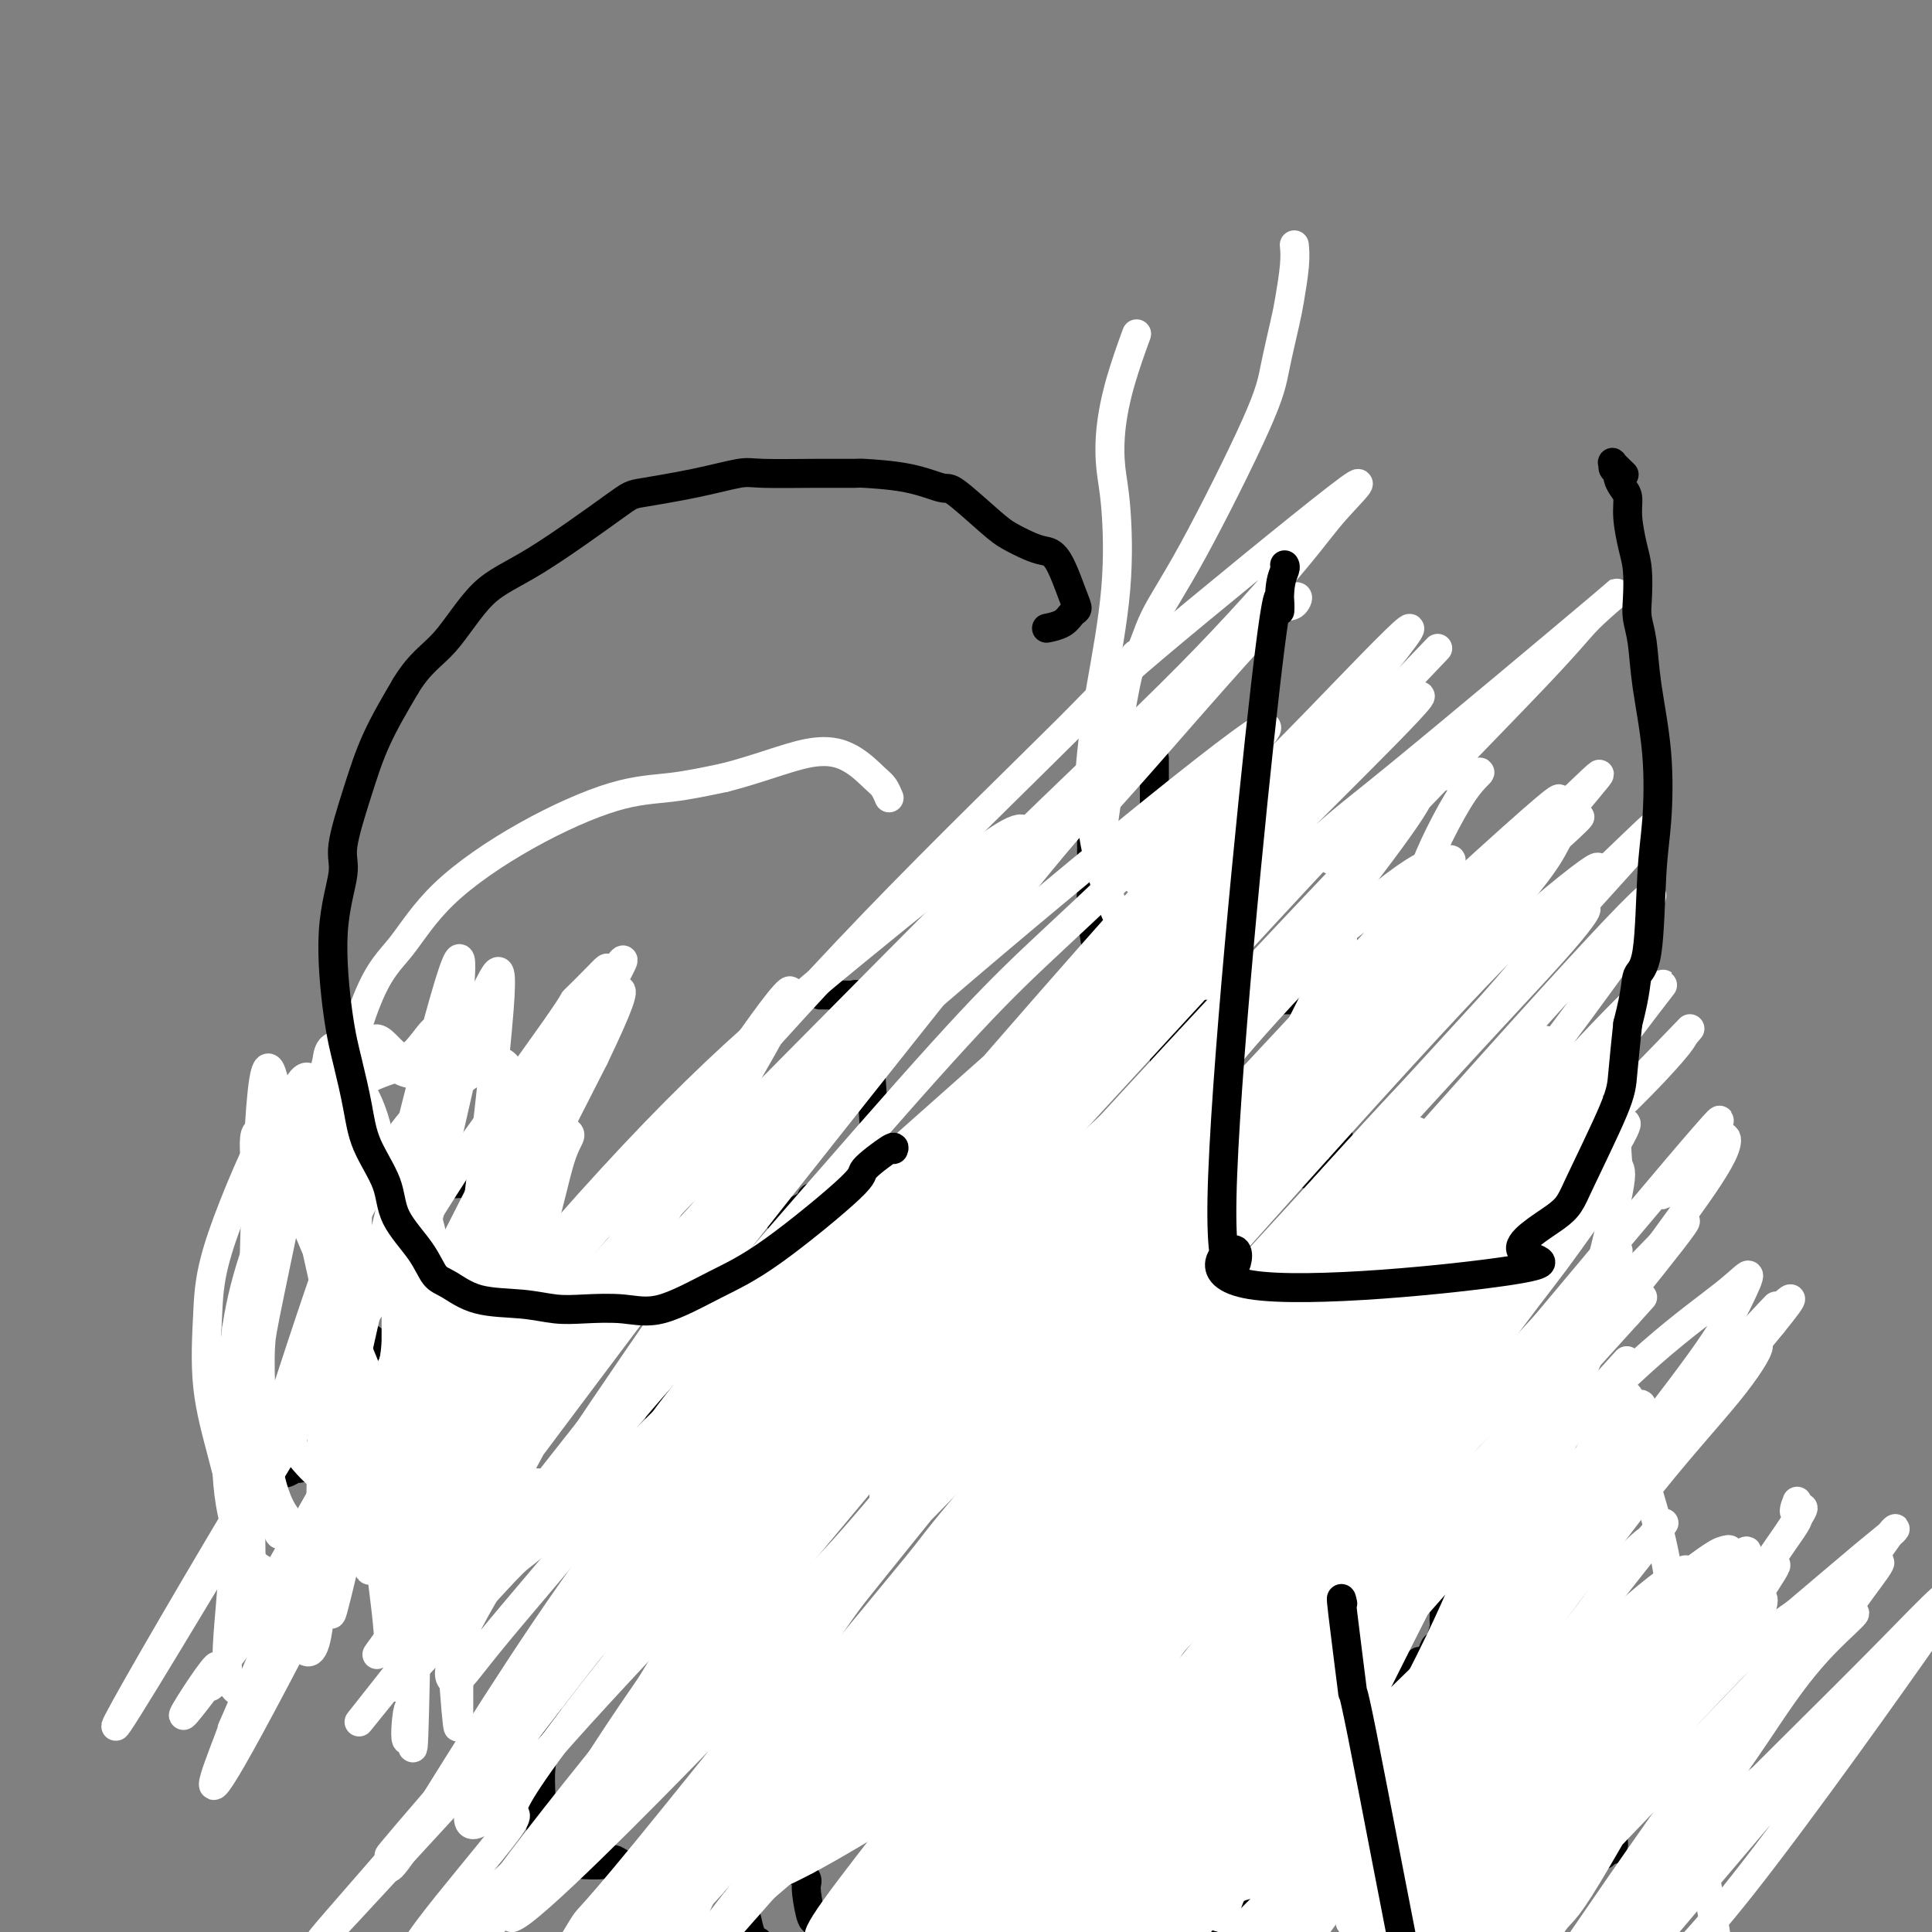<svg viewBox='0 0 400 400' version='1.1' xmlns='http://www.w3.org/2000/svg' xmlns:xlink='http://www.w3.org/1999/xlink'><rect x="0" y="0" width="400" height="400" fill="#808080" stroke="none"/><g fill='none' stroke='#000000' stroke-width='6' stroke-linecap='round' stroke-linejoin='round'><path d='M170,227c0.733,0.000 1.467,0.000 2,0c0.533,0.000 0.867,0.000 1,0c0.133,-0.000 0.067,0.000 0,0'/><path d='M170,206c-0.191,-0.001 -0.381,-0.001 0,0c0.381,0.001 1.334,0.005 2,0c0.666,-0.005 1.047,-0.019 2,0c0.953,0.019 2.479,0.070 3,0c0.521,-0.070 0.038,-0.260 0,0c-0.038,0.260 0.368,0.970 1,3c0.632,2.030 1.490,5.381 2,10c0.510,4.619 0.673,10.506 1,14c0.327,3.494 0.820,4.596 1,6c0.180,1.404 0.049,3.109 0,4c-0.049,0.891 -0.014,0.969 0,1c0.014,0.031 0.007,0.016 0,0'/><path d='M239,157c0.000,0.403 0.000,0.806 0,1c0.000,0.194 0.000,0.179 0,1c0.000,0.821 0.000,2.478 0,3c0.000,0.522 0.000,-0.090 0,1c0.000,1.090 -0.000,3.883 0,5c0.000,1.117 0.000,0.559 0,0'/><path d='M226,171c-0.001,0.535 -0.001,1.069 0,1c0.001,-0.069 0.004,-0.743 0,1c-0.004,1.743 -0.013,5.901 0,8c0.013,2.099 0.049,2.137 0,3c-0.049,0.863 -0.182,2.551 0,5c0.182,2.449 0.679,5.661 1,7c0.321,1.339 0.467,0.807 1,2c0.533,1.193 1.453,4.112 3,6c1.547,1.888 3.721,2.743 5,3c1.279,0.257 1.663,-0.086 2,0c0.337,0.086 0.626,0.602 1,1c0.374,0.398 0.831,0.680 1,1c0.169,0.320 0.048,0.680 0,1c-0.048,0.320 -0.023,0.601 0,1c0.023,0.399 0.045,0.915 0,1c-0.045,0.085 -0.156,-0.261 0,0c0.156,0.261 0.578,1.131 1,2'/><path d='M241,214c2.105,3.053 0.367,1.684 0,3c-0.367,1.316 0.636,5.316 1,7c0.364,1.684 0.090,1.053 0,1c-0.090,-0.053 0.005,0.472 0,1c-0.005,0.528 -0.110,1.060 0,3c0.110,1.940 0.435,5.288 1,7c0.565,1.712 1.371,1.790 2,2c0.629,0.210 1.083,0.554 2,1c0.917,0.446 2.297,0.996 3,1c0.703,0.004 0.728,-0.537 1,-1c0.272,-0.463 0.792,-0.846 1,-1c0.208,-0.154 0.104,-0.077 0,0'/><path d='M242,211c-0.062,-0.409 -0.125,-0.817 0,-1c0.125,-0.183 0.437,-0.140 1,0c0.563,0.140 1.377,0.377 2,0c0.623,-0.377 1.055,-1.369 2,-2c0.945,-0.631 2.403,-0.901 3,-1c0.597,-0.099 0.334,-0.026 1,0c0.666,0.026 2.262,0.007 3,0c0.738,-0.007 0.617,-0.002 1,0c0.383,0.002 1.269,0.001 2,0c0.731,-0.001 1.308,-0.000 2,0c0.692,0.000 1.499,0.000 2,0c0.501,-0.000 0.696,-0.000 1,0c0.304,0.000 0.715,0.000 1,0c0.285,-0.000 0.442,-0.001 1,0c0.558,0.001 1.515,0.002 2,0c0.485,-0.002 0.497,-0.009 1,0c0.503,0.009 1.496,0.033 2,0c0.504,-0.033 0.520,-0.124 1,0c0.480,0.124 1.423,0.464 2,1c0.577,0.536 0.789,1.268 1,2'/><path d='M273,210c0.480,0.575 0.181,0.511 0,1c-0.181,0.489 -0.245,1.530 0,2c0.245,0.470 0.798,0.369 1,1c0.202,0.631 0.052,1.994 0,3c-0.052,1.006 -0.007,1.656 0,2c0.007,0.344 -0.023,0.383 0,1c0.023,0.617 0.101,1.811 0,2c-0.101,0.189 -0.381,-0.626 0,1c0.381,1.626 1.423,5.692 2,8c0.577,2.308 0.691,2.858 1,4c0.309,1.142 0.815,2.877 1,4c0.185,1.123 0.050,1.632 0,2c-0.050,0.368 -0.013,0.593 0,1c0.013,0.407 0.004,0.996 0,1c-0.004,0.004 -0.001,-0.576 0,0c0.001,0.576 0.000,2.307 0,3c-0.000,0.693 -0.000,0.346 0,0'/><path d='M270,243c0.485,-0.000 0.970,-0.000 1,0c0.030,0.000 -0.394,0.000 0,0c0.394,-0.000 1.608,-0.000 2,0c0.392,0.000 -0.036,0.001 0,0c0.036,-0.001 0.537,-0.002 1,0c0.463,0.002 0.888,0.009 1,0c0.112,-0.009 -0.091,-0.035 0,0c0.091,0.035 0.474,0.129 1,0c0.526,-0.129 1.195,-0.481 2,0c0.805,0.481 1.745,1.796 2,2c0.255,0.204 -0.174,-0.702 1,0c1.174,0.702 3.952,3.014 6,5c2.048,1.986 3.364,3.646 5,5c1.636,1.354 3.590,2.400 5,4c1.410,1.600 2.277,3.752 3,5c0.723,1.248 1.303,1.590 2,2c0.697,0.410 1.510,0.887 2,2c0.490,1.113 0.656,2.862 1,4c0.344,1.138 0.865,1.666 1,2c0.135,0.334 -0.118,0.475 0,1c0.118,0.525 0.605,1.436 1,2c0.395,0.564 0.697,0.782 1,1'/><path d='M308,278c1.632,3.077 0.213,1.271 0,2c-0.213,0.729 0.780,3.994 1,6c0.220,2.006 -0.333,2.753 0,4c0.333,1.247 1.553,2.995 2,6c0.447,3.005 0.120,7.267 0,9c-0.120,1.733 -0.033,0.936 0,1c0.033,0.064 0.012,0.987 0,2c-0.012,1.013 -0.014,2.115 0,3c0.014,0.885 0.043,1.552 0,2c-0.043,0.448 -0.158,0.678 0,1c0.158,0.322 0.589,0.735 1,1c0.411,0.265 0.804,0.382 1,1c0.196,0.618 0.197,1.739 0,2c-0.197,0.261 -0.592,-0.336 0,2c0.592,2.336 2.171,7.605 3,10c0.829,2.395 0.907,1.916 1,2c0.093,0.084 0.199,0.729 0,2c-0.199,1.271 -0.704,3.166 -1,4c-0.296,0.834 -0.383,0.605 0,2c0.383,1.395 1.235,4.412 2,6c0.765,1.588 1.443,1.746 2,2c0.557,0.254 0.995,0.604 2,1c1.005,0.396 2.578,0.837 3,1c0.422,0.163 -0.308,0.046 0,1c0.308,0.954 1.654,2.977 3,5'/><path d='M328,356c1.818,2.294 1.362,3.030 1,4c-0.362,0.970 -0.630,2.175 -1,3c-0.370,0.825 -0.841,1.272 -1,2c-0.159,0.728 -0.006,1.738 0,2c0.006,0.262 -0.134,-0.226 0,0c0.134,0.226 0.544,1.164 1,2c0.456,0.836 0.960,1.569 1,2c0.040,0.431 -0.383,0.559 0,2c0.383,1.441 1.570,4.194 2,5c0.430,0.806 0.101,-0.335 0,0c-0.101,0.335 0.025,2.146 0,3c-0.025,0.854 -0.203,0.751 0,1c0.203,0.249 0.786,0.850 1,1c0.214,0.150 0.058,-0.152 0,0c-0.058,0.152 -0.016,0.758 0,1c0.016,0.242 0.008,0.121 0,0'/><path d='M282,297c-0.009,0.393 -0.017,0.787 0,1c0.017,0.213 0.060,0.247 0,1c-0.060,0.753 -0.225,2.225 0,3c0.225,0.775 0.838,0.852 1,1c0.162,0.148 -0.127,0.368 0,1c0.127,0.632 0.669,1.674 1,2c0.331,0.326 0.452,-0.066 1,0c0.548,0.066 1.523,0.591 2,1c0.477,0.409 0.455,0.701 1,1c0.545,0.299 1.656,0.605 2,1c0.344,0.395 -0.077,0.879 0,1c0.077,0.121 0.654,-0.120 1,0c0.346,0.120 0.461,0.600 1,1c0.539,0.400 1.504,0.721 2,1c0.496,0.279 0.525,0.518 1,1c0.475,0.482 1.397,1.207 2,2c0.603,0.793 0.887,1.655 1,2c0.113,0.345 0.057,0.172 0,0'/><path d='M298,317c2.392,2.269 1.373,2.442 1,3c-0.373,0.558 -0.100,1.503 0,2c0.100,0.497 0.027,0.548 0,1c-0.027,0.452 -0.007,1.305 0,2c0.007,0.695 0.002,1.232 0,2c-0.002,0.768 -0.000,1.766 0,2c0.000,0.234 -0.000,-0.298 0,0c0.000,0.298 0.001,1.426 0,2c-0.001,0.574 -0.003,0.595 0,1c0.003,0.405 0.012,1.193 0,2c-0.012,0.807 -0.043,1.634 0,2c0.043,0.366 0.162,0.270 0,1c-0.162,0.730 -0.603,2.286 -1,3c-0.397,0.714 -0.749,0.587 -1,1c-0.251,0.413 -0.400,1.367 -1,2c-0.600,0.633 -1.652,0.944 -2,1c-0.348,0.056 0.009,-0.144 0,0c-0.009,0.144 -0.384,0.631 -1,1c-0.616,0.369 -1.475,0.619 -2,1c-0.525,0.381 -0.718,0.895 -1,1c-0.282,0.105 -0.655,-0.197 -1,0c-0.345,0.197 -0.664,0.893 -1,1c-0.336,0.107 -0.689,-0.375 -1,0c-0.311,0.375 -0.578,1.606 -1,2c-0.422,0.394 -0.998,-0.048 -1,0c-0.002,0.048 0.571,0.585 1,1c0.429,0.415 0.715,0.707 1,1'/><path d='M287,352c0.469,0.299 0.641,0.047 1,0c0.359,-0.047 0.905,0.113 2,1c1.095,0.887 2.738,2.503 4,4c1.262,1.497 2.142,2.875 3,4c0.858,1.125 1.694,1.999 2,3c0.306,1.001 0.082,2.131 0,3c-0.082,0.869 -0.023,1.479 0,2c0.023,0.521 0.011,0.953 0,2c-0.011,1.047 -0.021,2.709 0,4c0.021,1.291 0.074,2.210 0,3c-0.074,0.790 -0.274,1.450 -1,2c-0.726,0.550 -1.977,0.988 -3,1c-1.023,0.012 -1.818,-0.403 -3,0c-1.182,0.403 -2.750,1.624 -4,2c-1.250,0.376 -2.181,-0.092 -3,0c-0.819,0.092 -1.525,0.742 -2,1c-0.475,0.258 -0.718,0.122 -1,0c-0.282,-0.122 -0.601,-0.229 -1,0c-0.399,0.229 -0.878,0.794 -1,1c-0.122,0.206 0.112,0.051 0,0c-0.112,-0.051 -0.568,0.000 -1,0c-0.432,-0.000 -0.838,-0.051 -1,0c-0.162,0.051 -0.081,0.206 0,0c0.081,-0.206 0.162,-0.772 0,-1c-0.162,-0.228 -0.565,-0.117 -1,0c-0.435,0.117 -0.900,0.239 -1,0c-0.100,-0.239 0.167,-0.840 0,-1c-0.167,-0.160 -0.766,0.122 -1,0c-0.234,-0.122 -0.101,-0.648 0,-1c0.101,-0.352 0.172,-0.529 0,-1c-0.172,-0.471 -0.586,-1.235 -1,-2'/><path d='M274,379c-0.944,-0.896 -0.803,-0.136 -2,-3c-1.197,-2.864 -3.732,-9.352 -5,-12c-1.268,-2.648 -1.268,-1.456 -1,-2c0.268,-0.544 0.805,-2.825 1,-4c0.195,-1.175 0.048,-1.245 0,-2c-0.048,-0.755 0.001,-2.194 0,-3c-0.001,-0.806 -0.053,-0.980 0,-1c0.053,-0.020 0.211,0.114 0,1c-0.211,0.886 -0.791,2.522 -1,4c-0.209,1.478 -0.046,2.796 0,3c0.046,0.204 -0.027,-0.707 0,0c0.027,0.707 0.152,3.032 0,4c-0.152,0.968 -0.580,0.579 -1,1c-0.420,0.421 -0.830,1.651 -1,2c-0.170,0.349 -0.099,-0.183 -1,0c-0.901,0.183 -2.776,1.080 -4,2c-1.224,0.920 -1.799,1.862 -2,2c-0.201,0.138 -0.029,-0.526 -1,0c-0.971,0.526 -3.086,2.244 -4,3c-0.914,0.756 -0.626,0.550 -1,0c-0.374,-0.550 -1.411,-1.443 -2,-2c-0.589,-0.557 -0.730,-0.776 -1,-1c-0.270,-0.224 -0.670,-0.452 -1,-1c-0.330,-0.548 -0.589,-1.417 -1,-2c-0.411,-0.583 -0.975,-0.881 -1,-1c-0.025,-0.119 0.487,-0.060 1,0'/><path d='M246,367c-0.908,-1.212 -0.180,-0.741 0,-1c0.180,-0.259 -0.190,-1.248 0,-2c0.190,-0.752 0.940,-1.266 1,-2c0.060,-0.734 -0.570,-1.689 0,-3c0.570,-1.311 2.338,-2.978 3,-4c0.662,-1.022 0.216,-1.397 0,-2c-0.216,-0.603 -0.202,-1.433 0,-2c0.202,-0.567 0.593,-0.870 1,-1c0.407,-0.130 0.831,-0.086 1,0c0.169,0.086 0.085,0.215 0,0c-0.085,-0.215 -0.169,-0.776 0,-1c0.169,-0.224 0.592,-0.113 1,0c0.408,0.113 0.801,0.228 1,0c0.199,-0.228 0.206,-0.798 0,-1c-0.206,-0.202 -0.623,-0.036 0,0c0.623,0.036 2.287,-0.057 3,0c0.713,0.057 0.474,0.264 1,0c0.526,-0.264 1.816,-0.999 3,-1c1.184,-0.001 2.262,0.732 3,1c0.738,0.268 1.136,0.072 1,0c-0.136,-0.072 -0.806,-0.019 -1,0c-0.194,0.019 0.089,0.005 0,0c-0.089,-0.005 -0.549,-0.001 -1,0c-0.451,0.001 -0.891,0.000 -2,0c-1.109,-0.000 -2.885,-0.000 -4,0c-1.115,0.000 -1.569,0.000 -2,0c-0.431,-0.000 -0.837,-0.000 -1,0c-0.163,0.000 -0.081,0.000 0,0'/><path d='M254,348c-1.790,-0.220 -1.264,-0.771 -1,-1c0.264,-0.229 0.267,-0.137 0,0c-0.267,0.137 -0.805,0.320 -1,0c-0.195,-0.320 -0.049,-1.143 0,-2c0.049,-0.857 -0.001,-1.749 0,-2c0.001,-0.251 0.052,0.140 0,0c-0.052,-0.140 -0.208,-0.810 0,-2c0.208,-1.190 0.779,-2.901 1,-4c0.221,-1.099 0.091,-1.587 0,-2c-0.091,-0.413 -0.144,-0.752 0,-1c0.144,-0.248 0.486,-0.407 1,-1c0.514,-0.593 1.200,-1.621 2,-2c0.800,-0.379 1.715,-0.110 2,0c0.285,0.110 -0.059,0.062 0,0c0.059,-0.062 0.520,-0.138 1,0c0.480,0.138 0.980,0.489 2,0c1.020,-0.489 2.562,-1.817 3,-2c0.438,-0.183 -0.228,0.778 0,0c0.228,-0.778 1.350,-3.297 2,-5c0.650,-1.703 0.830,-2.590 1,-3c0.170,-0.410 0.332,-0.342 1,-1c0.668,-0.658 1.842,-2.042 3,-2c1.158,0.042 2.299,1.511 3,2c0.701,0.489 0.961,-0.002 1,0c0.039,0.002 -0.144,0.495 0,1c0.144,0.505 0.616,1.021 1,1c0.384,-0.021 0.681,-0.577 1,-1c0.319,-0.423 0.659,-0.711 1,-1'/><path d='M278,320c1.238,0.042 0.834,-0.854 0,-2c-0.834,-1.146 -2.097,-2.541 -3,-3c-0.903,-0.459 -1.447,0.018 -2,0c-0.553,-0.018 -1.115,-0.530 -2,-1c-0.885,-0.470 -2.094,-0.896 -3,-1c-0.906,-0.104 -1.511,0.116 -2,0c-0.489,-0.116 -0.863,-0.567 -1,-1c-0.137,-0.433 -0.037,-0.847 0,-1c0.037,-0.153 0.011,-0.044 0,0c-0.011,0.044 -0.005,0.022 0,0'/><path d='M241,281c0.325,0.002 0.649,0.004 1,0c0.351,-0.004 0.728,-0.014 1,0c0.272,0.014 0.439,0.054 1,0c0.561,-0.054 1.516,-0.200 2,0c0.484,0.200 0.497,0.746 1,1c0.503,0.254 1.496,0.214 2,0c0.504,-0.214 0.518,-0.603 1,0c0.482,0.603 1.431,2.199 2,3c0.569,0.801 0.759,0.808 1,1c0.241,0.192 0.535,0.570 1,1c0.465,0.430 1.102,0.911 2,2c0.898,1.089 2.059,2.785 3,5c0.941,2.215 1.664,4.951 2,6c0.336,1.049 0.286,0.413 1,2c0.714,1.587 2.191,5.396 3,7c0.809,1.604 0.949,1.003 1,1c0.051,-0.003 0.012,0.590 0,1c-0.012,0.410 0.004,0.636 0,1c-0.004,0.364 -0.029,0.868 0,1c0.029,0.132 0.112,-0.106 0,0c-0.112,0.106 -0.420,0.556 0,1c0.420,0.444 1.566,0.882 2,1c0.434,0.118 0.155,-0.084 1,0c0.845,0.084 2.813,0.452 4,1c1.187,0.548 1.594,1.274 2,2'/><path d='M275,318c1.292,0.761 1.023,1.164 1,2c-0.023,0.836 0.201,2.103 0,3c-0.201,0.897 -0.826,1.422 -1,2c-0.174,0.578 0.104,1.209 0,2c-0.104,0.791 -0.592,1.742 -1,2c-0.408,0.258 -0.738,-0.178 -1,0c-0.262,0.178 -0.455,0.971 0,1c0.455,0.029 1.559,-0.706 2,-1c0.441,-0.294 0.221,-0.147 0,0'/><path d='M187,284c-0.284,-0.105 -0.567,-0.209 -1,0c-0.433,0.209 -1.015,0.733 -1,1c0.015,0.267 0.628,0.279 0,1c-0.628,0.721 -2.497,2.151 -4,4c-1.503,1.849 -2.639,4.116 -4,6c-1.361,1.884 -2.948,3.384 -4,5c-1.052,1.616 -1.569,3.349 -3,5c-1.431,1.651 -3.775,3.220 -5,4c-1.225,0.780 -1.332,0.769 -2,1c-0.668,0.231 -1.896,0.702 -3,1c-1.104,0.298 -2.082,0.421 -3,1c-0.918,0.579 -1.776,1.613 -2,2c-0.224,0.387 0.186,0.129 0,0c-0.186,-0.129 -0.967,-0.127 -1,0c-0.033,0.127 0.684,0.380 1,1c0.316,0.620 0.233,1.606 0,3c-0.233,1.394 -0.617,3.197 -1,5'/><path d='M154,324c-0.442,2.429 -1.047,4.000 -1,7c0.047,3.000 0.745,7.428 1,10c0.255,2.572 0.068,3.287 0,4c-0.068,0.713 -0.018,1.424 0,2c0.018,0.576 0.005,1.016 0,1c-0.005,-0.016 -0.001,-0.487 0,0c0.001,0.487 -0.001,1.933 0,2c0.001,0.067 0.004,-1.244 0,0c-0.004,1.244 -0.015,5.045 0,7c0.015,1.955 0.057,2.065 0,3c-0.057,0.935 -0.211,2.695 0,6c0.211,3.305 0.789,8.156 1,10c0.211,1.844 0.056,0.680 0,1c-0.056,0.320 -0.015,2.123 0,3c0.015,0.877 0.002,0.826 0,1c-0.002,0.174 0.007,0.572 0,1c-0.007,0.428 -0.029,0.885 0,1c0.029,0.115 0.109,-0.114 0,0c-0.109,0.114 -0.406,0.570 0,1c0.406,0.430 1.514,0.833 2,1c0.486,0.167 0.351,0.096 1,0c0.649,-0.096 2.083,-0.219 3,0c0.917,0.219 1.318,0.780 2,1c0.682,0.220 1.645,0.098 2,0c0.355,-0.098 0.101,-0.171 0,0c-0.101,0.171 -0.051,0.585 0,1'/><path d='M165,387c1.790,0.857 1.264,0.999 1,1c-0.264,0.001 -0.268,-0.141 0,0c0.268,0.141 0.807,0.564 1,1c0.193,0.436 0.041,0.884 0,1c-0.041,0.116 0.030,-0.102 0,0c-0.030,0.102 -0.160,0.523 0,2c0.160,1.477 0.611,4.011 1,5c0.389,0.989 0.716,0.432 1,1c0.284,0.568 0.525,2.261 1,3c0.475,0.739 1.186,0.525 2,0c0.814,-0.525 1.732,-1.359 3,-2c1.268,-0.641 2.886,-1.089 4,-1c1.114,0.089 1.724,0.714 3,1c1.276,0.286 3.219,0.234 4,0c0.781,-0.234 0.400,-0.651 1,0c0.600,0.651 2.181,2.370 4,3c1.819,0.630 3.875,0.170 6,0c2.125,-0.170 4.318,-0.051 7,0c2.682,0.051 5.853,0.034 8,0c2.147,-0.034 3.270,-0.086 5,0c1.730,0.086 4.066,0.310 8,0c3.934,-0.310 9.467,-1.155 15,-2'/><path d='M240,400c8.086,-0.095 3.800,0.668 7,-1c3.200,-1.668 13.886,-5.767 19,-8c5.114,-2.233 4.657,-2.601 5,-3c0.343,-0.399 1.487,-0.830 4,-1c2.513,-0.170 6.394,-0.080 8,0c1.606,0.080 0.938,0.151 2,0c1.062,-0.151 3.856,-0.523 6,-1c2.144,-0.477 3.639,-1.059 5,-1c1.361,0.059 2.589,0.758 4,1c1.411,0.242 3.004,0.027 4,0c0.996,-0.027 1.394,0.133 2,1c0.606,0.867 1.421,2.441 2,3c0.579,0.559 0.922,0.105 1,0c0.078,-0.105 -0.108,0.140 0,0c0.108,-0.140 0.511,-0.664 1,-1c0.489,-0.336 1.065,-0.483 1,-1c-0.065,-0.517 -0.771,-1.405 0,-2c0.771,-0.595 3.018,-0.899 4,-1c0.982,-0.101 0.700,0.001 1,0c0.300,-0.001 1.183,-0.105 2,0c0.817,0.105 1.567,0.421 3,0c1.433,-0.421 3.547,-1.577 5,-2c1.453,-0.423 2.245,-0.113 3,0c0.755,0.113 1.472,0.031 2,0c0.528,-0.031 0.865,-0.009 1,0c0.135,0.009 0.067,0.004 0,0'/><path d='M332,383c2.873,-0.246 1.554,0.137 1,0c-0.554,-0.137 -0.345,-0.796 0,-1c0.345,-0.204 0.825,0.045 1,0c0.175,-0.045 0.046,-0.384 0,-1c-0.046,-0.616 -0.008,-1.510 0,-2c0.008,-0.490 -0.014,-0.577 0,-1c0.014,-0.423 0.064,-1.183 0,-2c-0.064,-0.817 -0.241,-1.690 0,-2c0.241,-0.310 0.902,-0.058 1,0c0.098,0.058 -0.365,-0.077 -1,0c-0.635,0.077 -1.440,0.367 -2,1c-0.560,0.633 -0.874,1.609 -1,2c-0.126,0.391 -0.063,0.195 0,0'/><path d='M157,402c-0.303,0.366 -0.607,0.732 -1,0c-0.393,-0.732 -0.876,-2.564 -1,-3c-0.124,-0.436 0.110,0.522 0,0c-0.110,-0.522 -0.566,-2.526 -1,-4c-0.434,-1.474 -0.848,-2.418 -1,-3c-0.152,-0.582 -0.043,-0.801 0,-1c0.043,-0.199 0.018,-0.379 0,-1c-0.018,-0.621 -0.030,-1.683 0,-2c0.030,-0.317 0.103,0.111 0,0c-0.103,-0.111 -0.383,-0.762 -1,-1c-0.617,-0.238 -1.572,-0.064 -2,0c-0.428,0.064 -0.328,0.017 -1,0c-0.672,-0.017 -2.117,-0.005 -3,0c-0.883,0.005 -1.204,0.001 -2,0c-0.796,-0.001 -2.067,0.000 -3,0c-0.933,-0.000 -1.527,-0.003 -2,0c-0.473,0.003 -0.823,0.010 -2,0c-1.177,-0.010 -3.180,-0.037 -4,0c-0.820,0.037 -0.459,0.140 -1,0c-0.541,-0.140 -1.986,-0.521 -3,-1c-1.014,-0.479 -1.598,-1.057 -2,-1c-0.402,0.057 -0.621,0.747 -2,1c-1.379,0.253 -3.916,0.068 -5,0c-1.084,-0.068 -0.713,-0.018 -1,0c-0.287,0.018 -1.231,0.005 -2,0c-0.769,-0.005 -1.363,-0.001 -2,0c-0.637,0.001 -1.319,0.001 -2,0'/><path d='M113,386c-6.612,-0.310 -3.142,-0.084 -2,0c1.142,0.084 -0.044,0.025 -1,0c-0.956,-0.025 -1.682,-0.018 -2,0c-0.318,0.018 -0.229,0.046 0,0c0.229,-0.046 0.596,-0.167 1,0c0.404,0.167 0.844,0.621 1,1c0.156,0.379 0.028,0.684 0,1c-0.028,0.316 0.045,0.642 0,1c-0.045,0.358 -0.208,0.747 0,1c0.208,0.253 0.788,0.370 1,0c0.212,-0.370 0.057,-1.228 0,-2c-0.057,-0.772 -0.015,-1.460 0,-2c0.015,-0.540 0.004,-0.933 0,-1c-0.004,-0.067 -0.001,0.192 0,0c0.001,-0.192 -0.001,-0.836 0,-1c0.001,-0.164 0.004,0.153 0,0c-0.004,-0.153 -0.015,-0.776 0,-1c0.015,-0.224 0.057,-0.048 0,0c-0.057,0.048 -0.211,-0.032 0,0c0.211,0.032 0.789,0.177 1,0c0.211,-0.177 0.056,-0.674 0,-1c-0.056,-0.326 -0.011,-0.480 0,-1c0.011,-0.520 -0.010,-1.406 0,-3c0.010,-1.594 0.051,-3.897 0,-6c-0.051,-2.103 -0.193,-4.005 0,-6c0.193,-1.995 0.722,-4.081 1,-7c0.278,-2.919 0.306,-6.670 0,-7c-0.306,-0.330 -0.944,2.763 1,-2c1.944,-4.763 6.472,-17.381 11,-30'/><path d='M125,320c1.883,-5.822 0.591,-4.376 0,-4c-0.591,0.376 -0.481,-0.317 0,-1c0.481,-0.683 1.333,-1.354 2,-2c0.667,-0.646 1.149,-1.265 2,-2c0.851,-0.735 2.072,-1.586 3,-3c0.928,-1.414 1.563,-3.391 2,-5c0.437,-1.609 0.678,-2.850 1,-4c0.322,-1.150 0.727,-2.210 1,-3c0.273,-0.790 0.416,-1.310 1,-3c0.584,-1.690 1.610,-4.551 2,-6c0.390,-1.449 0.143,-1.487 0,-2c-0.143,-0.513 -0.183,-1.500 0,-2c0.183,-0.500 0.589,-0.512 1,-1c0.411,-0.488 0.827,-1.451 1,-2c0.173,-0.549 0.102,-0.682 0,-1c-0.102,-0.318 -0.234,-0.820 0,-1c0.234,-0.180 0.833,-0.037 1,0c0.167,0.037 -0.098,-0.032 0,0c0.098,0.032 0.560,0.166 1,0c0.440,-0.166 0.858,-0.633 1,-1c0.142,-0.367 0.008,-0.633 0,-1c-0.008,-0.367 0.110,-0.833 0,-1c-0.110,-0.167 -0.449,-0.034 0,0c0.449,0.034 1.685,-0.029 2,0c0.315,0.029 -0.291,0.152 0,0c0.291,-0.152 1.478,-0.579 4,-1c2.522,-0.421 6.377,-0.834 8,-1c1.623,-0.166 1.014,-0.083 1,0c-0.014,0.083 0.567,0.167 1,0c0.433,-0.167 0.716,-0.583 1,-1'/><path d='M161,272c2.872,-1.141 1.551,-2.495 1,-3c-0.551,-0.505 -0.333,-0.161 0,-1c0.333,-0.839 0.782,-2.862 1,-4c0.218,-1.138 0.206,-1.390 1,-3c0.794,-1.610 2.394,-4.579 3,-6c0.606,-1.421 0.217,-1.295 0,-2c-0.217,-0.705 -0.264,-2.241 0,-3c0.264,-0.759 0.837,-0.739 1,-1c0.163,-0.261 -0.084,-0.801 0,-1c0.084,-0.199 0.498,-0.056 1,0c0.502,0.056 1.093,0.026 1,0c-0.093,-0.026 -0.870,-0.048 -1,0c-0.130,0.048 0.388,0.167 -1,1c-1.388,0.833 -4.682,2.381 -6,3c-1.318,0.619 -0.659,0.310 0,0'/><path d='M125,313c0.045,-0.001 0.090,-0.001 0,0c-0.090,0.001 -0.314,0.004 -1,0c-0.686,-0.004 -1.835,-0.015 -2,0c-0.165,0.015 0.655,0.057 0,0c-0.655,-0.057 -2.785,-0.212 -4,0c-1.215,0.212 -1.516,0.793 -2,1c-0.484,0.207 -1.151,0.041 -1,0c0.151,-0.041 1.118,0.041 0,0c-1.118,-0.041 -4.323,-0.207 -7,0c-2.677,0.207 -4.826,0.787 -6,1c-1.174,0.213 -1.374,0.058 -3,0c-1.626,-0.058 -4.677,-0.020 -7,0c-2.323,0.020 -3.917,0.023 -5,0c-1.083,-0.023 -1.654,-0.073 -2,0c-0.346,0.073 -0.467,0.269 -1,0c-0.533,-0.269 -1.477,-1.003 -2,-1c-0.523,0.003 -0.624,0.742 -1,1c-0.376,0.258 -1.028,0.034 -1,0c0.028,-0.034 0.737,0.121 1,0c0.263,-0.121 0.081,-0.517 0,-1c-0.081,-0.483 -0.060,-1.053 0,-1c0.060,0.053 0.160,0.729 0,1c-0.160,0.271 -0.580,0.135 -1,0'/><path d='M80,314c-6.979,-0.067 -1.925,-0.734 0,-1c1.925,-0.266 0.723,-0.131 0,0c-0.723,0.131 -0.966,0.257 -1,0c-0.034,-0.257 0.142,-0.897 0,-1c-0.142,-0.103 -0.604,0.330 -1,0c-0.396,-0.330 -0.728,-1.423 -1,-2c-0.272,-0.577 -0.483,-0.639 -1,-1c-0.517,-0.361 -1.340,-1.021 -2,-2c-0.660,-0.979 -1.156,-2.278 -2,-3c-0.844,-0.722 -2.035,-0.869 -3,-1c-0.965,-0.131 -1.702,-0.246 -3,0c-1.298,0.246 -3.155,0.854 -4,1c-0.845,0.146 -0.678,-0.170 -1,0c-0.322,0.170 -1.134,0.827 -2,1c-0.866,0.173 -1.786,-0.139 -2,0c-0.214,0.139 0.280,0.728 0,1c-0.280,0.272 -1.333,0.228 -2,0c-0.667,-0.228 -0.949,-0.638 -1,-1c-0.051,-0.362 0.130,-0.674 0,-1c-0.130,-0.326 -0.572,-0.665 -1,-1c-0.428,-0.335 -0.844,-0.667 -1,-1c-0.156,-0.333 -0.052,-0.666 0,-1c0.052,-0.334 0.052,-0.668 0,-1c-0.052,-0.332 -0.157,-0.663 0,-1c0.157,-0.337 0.577,-0.682 1,-1c0.423,-0.318 0.847,-0.611 1,-1c0.153,-0.389 0.033,-0.875 0,-1c-0.033,-0.125 0.022,0.111 0,0c-0.022,-0.111 -0.121,-0.568 0,-1c0.121,-0.432 0.463,-0.838 1,-1c0.537,-0.162 1.268,-0.081 2,0'/><path d='M57,294c0.402,-1.200 -1.093,-1.200 0,-2c1.093,-0.800 4.776,-2.399 7,-3c2.224,-0.601 2.991,-0.205 4,0c1.009,0.205 2.260,0.219 4,0c1.740,-0.219 3.969,-0.671 5,-1c1.031,-0.329 0.865,-0.537 1,-1c0.135,-0.463 0.572,-1.183 1,-2c0.428,-0.817 0.846,-1.732 1,-2c0.154,-0.268 0.042,0.111 0,1c-0.042,0.889 -0.015,2.287 0,3c0.015,0.713 0.018,0.739 0,1c-0.018,0.261 -0.056,0.756 0,1c0.056,0.244 0.207,0.237 0,0c-0.207,-0.237 -0.774,-0.705 -1,-1c-0.226,-0.295 -0.113,-0.418 0,-1c0.113,-0.582 0.226,-1.624 0,-3c-0.226,-1.376 -0.790,-3.085 -1,-4c-0.210,-0.915 -0.066,-1.037 0,-1c0.066,0.037 0.052,0.232 0,0c-0.052,-0.232 -0.144,-0.890 0,-1c0.144,-0.110 0.525,0.330 0,0c-0.525,-0.330 -1.955,-1.429 -3,-2c-1.045,-0.571 -1.704,-0.615 -2,-1c-0.296,-0.385 -0.227,-1.110 0,-2c0.227,-0.890 0.614,-1.945 1,-3'/><path d='M74,270c-0.671,-3.614 0.651,-3.648 1,-4c0.349,-0.352 -0.275,-1.023 0,-1c0.275,0.023 1.449,0.738 2,1c0.551,0.262 0.479,0.071 1,0c0.521,-0.071 1.636,-0.020 2,0c0.364,0.020 -0.022,0.010 0,0c0.022,-0.010 0.454,-0.021 1,0c0.546,0.021 1.208,0.072 2,0c0.792,-0.072 1.716,-0.267 2,0c0.284,0.267 -0.070,0.997 0,1c0.070,0.003 0.565,-0.721 1,-1c0.435,-0.279 0.811,-0.113 1,0c0.189,0.113 0.192,0.175 0,0c-0.192,-0.175 -0.579,-0.586 -1,-1c-0.421,-0.414 -0.877,-0.833 -1,-1c-0.123,-0.167 0.088,-0.084 0,0c-0.088,0.084 -0.476,0.167 -1,0c-0.524,-0.167 -1.184,-0.585 -1,-1c0.184,-0.415 1.212,-0.827 -1,-2c-2.212,-1.173 -7.665,-3.108 -10,-4c-2.335,-0.892 -1.552,-0.740 -2,-1c-0.448,-0.260 -2.128,-0.931 -4,-2c-1.872,-1.069 -3.936,-2.534 -6,-4'/><path d='M60,250c-4.033,-3.005 -1.616,-2.516 -1,-3c0.616,-0.484 -0.568,-1.940 -1,-3c-0.432,-1.060 -0.112,-1.725 0,-3c0.112,-1.275 0.015,-3.161 0,-4c-0.015,-0.839 0.050,-0.631 0,-1c-0.050,-0.369 -0.216,-1.313 0,-2c0.216,-0.687 0.815,-1.115 1,-1c0.185,0.115 -0.045,0.774 0,1c0.045,0.226 0.364,0.019 1,0c0.636,-0.019 1.589,0.152 4,1c2.411,0.848 6.279,2.375 8,3c1.721,0.625 1.295,0.349 2,1c0.705,0.651 2.540,2.231 4,3c1.460,0.769 2.546,0.728 4,1c1.454,0.272 3.278,0.857 4,1c0.722,0.143 0.342,-0.157 1,0c0.658,0.157 2.355,0.773 4,1c1.645,0.227 3.239,0.067 5,0c1.761,-0.067 3.690,-0.041 5,0c1.310,0.041 2.001,0.097 3,0c0.999,-0.097 2.306,-0.348 3,0c0.694,0.348 0.776,1.296 1,2c0.224,0.704 0.590,1.166 1,2c0.410,0.834 0.862,2.041 1,3c0.138,0.959 -0.040,1.668 1,3c1.040,1.332 3.298,3.285 4,4c0.702,0.715 -0.152,0.192 0,0c0.152,-0.192 1.310,-0.052 2,0c0.690,0.052 0.911,0.015 1,2c0.089,1.985 0.044,5.993 0,10'/><path d='M118,271c0.134,1.880 0.471,1.578 1,2c0.529,0.422 1.252,1.566 2,2c0.748,0.434 1.521,0.158 2,0c0.479,-0.158 0.664,-0.199 1,0c0.336,0.199 0.822,0.638 1,1c0.178,0.362 0.048,0.647 0,1c-0.048,0.353 -0.013,0.775 0,1c0.013,0.225 0.003,0.253 0,0c-0.003,-0.253 -0.001,-0.787 0,-1c0.001,-0.213 0.000,-0.107 0,0'/></g>
<g fill='none' stroke='#FFFFFF' stroke-width='6' stroke-linecap='round' stroke-linejoin='round'><path d='M287,237c-0.129,-0.700 -0.258,-1.400 -1,0c-0.742,1.400 -2.096,4.899 -4,10c-1.904,5.101 -4.357,11.804 -7,22c-2.643,10.196 -5.475,23.886 -7,32c-1.525,8.114 -1.742,10.651 -2,19c-0.258,8.349 -0.559,22.509 0,30c0.559,7.491 1.976,8.311 3,9c1.024,0.689 1.655,1.246 3,2c1.345,0.754 3.405,1.705 8,0c4.595,-1.705 11.723,-6.066 17,-12c5.277,-5.934 8.701,-13.440 11,-18c2.299,-4.560 3.474,-6.172 6,-12c2.526,-5.828 6.404,-15.870 9,-24c2.596,-8.130 3.911,-14.347 6,-23c2.089,-8.653 4.953,-19.743 6,-25c1.047,-5.257 0.278,-4.680 0,-6c-0.278,-1.320 -0.063,-4.538 -1,-7c-0.937,-2.462 -3.025,-4.168 -5,-5c-1.975,-0.832 -3.837,-0.792 -6,-1c-2.163,-0.208 -4.627,-0.666 -9,1c-4.373,1.666 -10.657,5.457 -18,13c-7.343,7.543 -15.746,18.839 -21,26c-5.254,7.161 -7.358,10.189 -12,20c-4.642,9.811 -11.821,26.406 -19,43'/><path d='M244,331c-6.825,11.710 -8.388,9.486 -6,20c2.388,10.514 8.727,33.764 12,42c3.273,8.236 3.481,1.456 5,-1c1.519,-2.456 4.350,-0.587 11,-6c6.650,-5.413 17.118,-18.107 26,-31c8.882,-12.893 16.176,-25.984 21,-36c4.824,-10.016 7.178,-16.957 10,-24c2.822,-7.043 6.113,-14.188 8,-20c1.887,-5.812 2.371,-10.290 3,-14c0.629,-3.710 1.403,-6.651 1,-9c-0.403,-2.349 -1.982,-4.104 -3,-5c-1.018,-0.896 -1.475,-0.932 -3,-1c-1.525,-0.068 -4.116,-0.169 -8,2c-3.884,2.169 -9.059,6.609 -17,16c-7.941,9.391 -18.647,23.735 -23,30c-4.353,6.265 -2.355,4.452 -7,13c-4.645,8.548 -15.935,27.457 -21,36c-5.065,8.543 -3.906,6.719 -6,12c-2.094,5.281 -7.441,17.667 -12,28c-4.559,10.333 -8.329,18.614 -6,19c2.329,0.386 10.758,-7.123 16,-12c5.242,-4.877 7.296,-7.121 12,-14c4.704,-6.879 12.058,-18.394 25,-34c12.942,-15.606 31.471,-35.303 50,-55'/><path d='M332,287c8.333,-9.167 4.167,-4.583 0,0'/><path d='M297,291c-0.020,0.287 -0.040,0.574 0,0c0.040,-0.574 0.141,-2.011 -3,3c-3.141,5.011 -9.524,16.468 -13,22c-3.476,5.532 -4.047,5.139 -6,15c-1.953,9.861 -5.290,29.978 -7,38c-1.710,8.022 -1.792,3.951 -2,11c-0.208,7.049 -0.540,25.219 -1,33c-0.460,7.781 -1.048,5.175 -1,7c0.048,1.825 0.733,8.083 1,11c0.267,2.917 0.115,2.493 1,1c0.885,-1.493 2.808,-4.057 5,-8c2.192,-3.943 4.654,-9.267 7,-14c2.346,-4.733 4.578,-8.876 10,-20c5.422,-11.124 14.036,-29.228 18,-38c3.964,-8.772 3.280,-8.210 5,-14c1.720,-5.790 5.844,-17.930 9,-28c3.156,-10.070 5.344,-18.068 7,-25c1.656,-6.932 2.778,-12.797 4,-18c1.222,-5.203 2.543,-9.744 3,-13c0.457,-3.256 0.052,-5.225 0,-7c-0.052,-1.775 0.251,-3.354 0,-4c-0.251,-0.646 -1.057,-0.359 -2,0c-0.943,0.359 -2.023,0.789 -4,3c-1.977,2.211 -4.851,6.203 -8,11c-3.149,4.797 -6.575,10.398 -10,16'/><path d='M310,273c-4.378,7.381 -6.324,12.334 -11,23c-4.676,10.666 -12.083,27.047 -17,40c-4.917,12.953 -7.345,22.480 -9,27c-1.655,4.520 -2.536,4.033 -5,11c-2.464,6.967 -6.510,21.387 -9,29c-2.490,7.613 -3.425,8.419 -4,9c-0.575,0.581 -0.789,0.939 -1,1c-0.211,0.061 -0.420,-0.173 0,0c0.420,0.173 1.468,0.752 5,-4c3.532,-4.752 9.549,-14.837 12,-19c2.451,-4.163 1.336,-2.405 5,-9c3.664,-6.595 12.107,-21.541 18,-33c5.893,-11.459 9.236,-19.429 11,-24c1.764,-4.571 1.950,-5.743 4,-11c2.050,-5.257 5.964,-14.600 8,-19c2.036,-4.400 2.192,-3.856 4,-7c1.808,-3.144 5.266,-9.977 7,-13c1.734,-3.023 1.742,-2.238 2,-2c0.258,0.238 0.765,-0.071 -1,3c-1.765,3.071 -5.803,9.523 -9,14c-3.197,4.477 -5.554,6.978 -7,8c-1.446,1.022 -1.979,0.564 -13,22c-11.021,21.436 -32.528,64.765 -41,82c-8.472,17.235 -3.908,8.375 -2,5c1.908,-3.375 1.161,-1.265 3,-4c1.839,-2.735 6.264,-10.313 11,-17c4.736,-6.687 9.782,-12.482 13,-17c3.218,-4.518 4.609,-7.759 6,-11'/><path d='M290,357c7.867,-11.194 11.033,-14.678 15,-20c3.967,-5.322 8.733,-12.482 13,-19c4.267,-6.518 8.035,-12.394 10,-15c1.965,-2.606 2.127,-1.940 4,-4c1.873,-2.060 5.459,-6.845 7,-8c1.541,-1.155 1.039,1.320 0,4c-1.039,2.680 -2.613,5.566 -5,10c-2.387,4.434 -5.587,10.415 -9,17c-3.413,6.585 -7.041,13.774 -11,21c-3.959,7.226 -8.250,14.488 -12,21c-3.750,6.512 -6.958,12.273 -10,17c-3.042,4.727 -5.918,8.419 -8,11c-2.082,2.581 -3.368,4.052 -4,5c-0.632,0.948 -0.608,1.373 0,1c0.608,-0.373 1.802,-1.544 3,-3c1.198,-1.456 2.400,-3.197 7,-9c4.600,-5.803 12.599,-15.667 15,-19c2.401,-3.333 -0.796,-0.135 6,-9c6.796,-8.865 23.587,-29.791 30,-38c6.413,-8.209 2.450,-3.699 1,-2c-1.450,1.699 -0.388,0.588 -1,1c-0.612,0.412 -2.898,2.347 -5,5c-2.102,2.653 -4.019,6.023 -7,10c-2.981,3.977 -7.026,8.561 -9,11c-1.974,2.439 -1.878,2.734 -5,7c-3.122,4.266 -9.464,12.505 -13,17c-3.536,4.495 -4.268,5.248 -5,6'/><path d='M297,375c-8.017,9.188 -6.060,4.658 -5,3c1.060,-1.658 1.224,-0.444 1,0c-0.224,0.444 -0.837,0.119 1,-1c1.837,-1.119 6.123,-3.031 10,-6c3.877,-2.969 7.346,-6.996 9,-9c1.654,-2.004 1.493,-1.987 5,-6c3.507,-4.013 10.682,-12.058 14,-16c3.318,-3.942 2.777,-3.782 4,-5c1.223,-1.218 4.208,-3.815 7,-6c2.792,-2.185 5.390,-3.957 6,-4c0.610,-0.043 -0.769,1.645 -3,4c-2.231,2.355 -5.316,5.379 -7,7c-1.684,1.621 -1.968,1.839 -4,4c-2.032,2.161 -5.813,6.264 -9,10c-3.187,3.736 -5.779,7.103 -8,10c-2.221,2.897 -4.069,5.323 -6,8c-1.931,2.677 -3.943,5.605 -6,8c-2.057,2.395 -4.159,4.256 -5,5c-0.841,0.744 -0.420,0.372 0,0'/><path d='M341,305c0.072,0.430 0.145,0.860 0,1c-0.145,0.140 -0.507,-0.012 0,2c0.507,2.012 1.882,6.186 3,11c1.118,4.814 1.980,10.269 2,12c0.020,1.731 -0.801,-0.262 0,8c0.801,8.262 3.225,26.777 5,38c1.775,11.223 2.900,15.152 4,22c1.100,6.848 2.176,16.613 3,26c0.824,9.387 1.395,18.394 2,27c0.605,8.606 1.245,16.811 2,29c0.755,12.189 1.627,28.361 3,40c1.373,11.639 3.247,18.746 4,23c0.753,4.254 0.383,5.656 1,10c0.617,4.344 2.219,11.630 4,18c1.781,6.370 3.739,11.825 5,17c1.261,5.175 1.825,10.070 3,14c1.175,3.930 2.960,6.895 4,10c1.040,3.105 1.337,6.349 2,8c0.663,1.651 1.694,1.710 2,2c0.306,0.290 -0.114,0.813 0,1c0.114,0.187 0.763,0.040 1,1c0.237,0.960 0.064,3.028 0,4c-0.064,0.972 -0.018,0.849 0,2c0.018,1.151 0.009,3.575 0,6'/><path d='M391,637c3.156,19.378 -1.956,9.822 -4,6c-2.044,-3.822 -1.022,-1.911 0,0'/><path d='M254,204c-1.368,-0.002 -2.736,-0.004 -4,0c-1.264,0.004 -2.424,0.012 -3,0c-0.576,-0.012 -0.568,-0.046 -1,0c-0.432,0.046 -1.304,0.172 -2,0c-0.696,-0.172 -1.217,-0.641 -2,-1c-0.783,-0.359 -1.829,-0.607 -2,0c-0.171,0.607 0.533,2.071 -1,0c-1.533,-2.071 -5.304,-7.675 -8,-14c-2.696,-6.325 -4.319,-13.369 -5,-19c-0.681,-5.631 -0.421,-9.847 0,-14c0.421,-4.153 1.001,-8.242 2,-14c0.999,-5.758 2.416,-13.186 3,-20c0.584,-6.814 0.336,-13.015 0,-17c-0.336,-3.985 -0.758,-5.756 -1,-8c-0.242,-2.244 -0.302,-4.962 0,-8c0.302,-3.038 0.966,-6.395 2,-10c1.034,-3.605 2.438,-7.459 3,-9c0.562,-1.541 0.281,-0.771 0,0'/><path d='M240,186c-1.649,-1.810 -3.297,-3.621 -4,-4c-0.703,-0.379 -0.459,0.673 -1,0c-0.541,-0.673 -1.866,-3.072 -3,-5c-1.134,-1.928 -2.077,-3.387 -3,-2c-0.923,1.387 -1.827,5.618 -1,-1c0.827,-6.618 3.384,-24.085 5,-32c1.616,-7.915 2.291,-6.279 3,-7c0.709,-0.721 1.451,-3.799 3,-7c1.549,-3.201 3.906,-6.523 8,-14c4.094,-7.477 9.924,-19.108 13,-26c3.076,-6.892 3.399,-9.045 4,-12c0.601,-2.955 1.482,-6.712 2,-9c0.518,-2.288 0.675,-3.108 1,-5c0.325,-1.892 0.818,-4.855 1,-7c0.182,-2.145 0.052,-3.470 0,-4c-0.052,-0.530 -0.026,-0.265 0,0'/><path d='M264,207c-11.650,13.851 -23.300,27.701 -30,36c-6.700,8.299 -8.451,11.045 -11,14c-2.549,2.955 -5.897,6.117 -12,14c-6.103,7.883 -14.961,20.487 -20,27c-5.039,6.513 -6.259,6.935 -7,8c-0.741,1.065 -1.002,2.772 -1,4c0.002,1.228 0.268,1.975 4,0c3.732,-1.975 10.929,-6.673 17,-11c6.071,-4.327 11.017,-8.282 18,-16c6.983,-7.718 16.005,-19.200 20,-23c3.995,-3.800 2.964,0.080 12,-13c9.036,-13.080 28.138,-43.122 36,-56c7.862,-12.878 4.482,-8.591 5,-11c0.518,-2.409 4.933,-11.512 8,-16c3.067,-4.488 4.787,-4.360 2,-4c-2.787,0.360 -10.081,0.952 -14,2c-3.919,1.048 -4.464,2.551 -9,6c-4.536,3.449 -13.064,8.844 -22,17c-8.936,8.156 -18.281,19.071 -27,29c-8.719,9.929 -16.811,18.870 -31,38c-14.189,19.130 -34.473,48.447 -44,62c-9.527,13.553 -8.296,11.341 -12,17c-3.704,5.659 -12.344,19.188 -17,28c-4.656,8.812 -5.328,12.906 -6,17'/><path d='M123,376c-3.162,6.803 0.432,1.312 4,-3c3.568,-4.312 7.111,-7.445 15,-16c7.889,-8.555 20.123,-22.531 26,-29c5.877,-6.469 5.398,-5.432 16,-18c10.602,-12.568 32.284,-38.742 51,-60c18.716,-21.258 34.464,-37.601 44,-48c9.536,-10.399 12.859,-14.854 15,-18c2.141,-3.146 3.102,-4.985 2,-5c-1.102,-0.015 -4.265,1.792 -12,8c-7.735,6.208 -20.041,16.815 -27,23c-6.959,6.185 -8.570,7.947 -17,17c-8.430,9.053 -23.680,25.395 -38,41c-14.320,15.605 -27.709,30.471 -39,44c-11.291,13.529 -20.483,25.722 -29,38c-8.517,12.278 -16.357,24.642 -18,29c-1.643,4.358 2.912,0.711 11,-7c8.088,-7.711 19.710,-19.486 27,-27c7.290,-7.514 10.248,-10.766 18,-19c7.752,-8.234 20.297,-21.450 42,-44c21.703,-22.550 52.562,-54.435 64,-67c11.438,-12.565 3.454,-5.811 15,-18c11.546,-12.189 42.621,-43.321 24,-27c-18.621,16.321 -86.940,80.096 -116,108c-29.060,27.904 -18.862,19.936 -24,27c-5.138,7.064 -25.611,29.161 -40,47c-14.389,17.839 -22.695,31.419 -31,45'/><path d='M106,397c3.402,-0.739 27.405,-25.086 38,-36c10.595,-10.914 7.780,-8.394 18,-19c10.220,-10.606 33.473,-34.337 43,-44c9.527,-9.663 5.328,-5.256 23,-23c17.672,-17.744 57.215,-57.639 76,-78c18.785,-20.361 16.812,-21.190 19,-24c2.188,-2.810 8.535,-7.603 -1,1c-9.535,8.603 -34.954,30.600 -56,52c-21.046,21.400 -37.721,42.203 -46,52c-8.279,9.797 -8.164,8.588 -24,28c-15.836,19.412 -47.623,59.444 -62,77c-14.377,17.556 -11.342,12.637 -14,17c-2.658,4.363 -11.007,18.007 -12,21c-0.993,2.993 5.369,-4.667 16,-16c10.631,-11.333 25.529,-26.340 34,-35c8.471,-8.660 10.513,-10.972 21,-22c10.487,-11.028 29.417,-30.773 46,-48c16.583,-17.227 30.818,-31.936 44,-46c13.182,-14.064 25.311,-27.484 35,-38c9.689,-10.516 16.939,-18.128 21,-23c4.061,-4.872 4.932,-7.004 0,-2c-4.932,5.004 -15.666,17.145 -22,24c-6.334,6.855 -8.269,8.425 -18,19c-9.731,10.575 -27.258,30.154 -43,48c-15.742,17.846 -29.700,33.959 -47,54c-17.300,20.041 -37.943,44.012 -40,51c-2.057,6.988 14.471,-3.006 31,-13'/><path d='M186,374c21.523,-18.690 59.832,-58.916 87,-86c27.168,-27.084 43.196,-41.027 54,-51c10.804,-9.973 16.385,-15.976 19,-19c2.615,-3.024 2.263,-3.069 3,-4c0.737,-0.931 2.561,-2.746 -3,3c-5.561,5.746 -18.507,19.055 -33,34c-14.493,14.945 -30.534,31.525 -38,39c-7.466,7.475 -6.359,5.843 -21,23c-14.641,17.157 -45.030,53.101 -59,69c-13.970,15.899 -11.520,11.751 -16,17c-4.480,5.249 -15.888,19.893 -22,28c-6.112,8.107 -6.928,9.676 -6,10c0.928,0.324 3.599,-0.597 9,-5c5.401,-4.403 13.533,-12.289 23,-21c9.467,-8.711 20.269,-18.246 34,-31c13.731,-12.754 30.392,-28.726 39,-37c8.608,-8.274 9.164,-8.849 20,-19c10.836,-10.151 31.953,-29.876 49,-47c17.047,-17.124 30.023,-31.646 21,-20c-9.023,11.646 -40.044,49.461 -59,72c-18.956,22.539 -25.848,29.802 -35,40c-9.152,10.198 -20.566,23.329 -30,34c-9.434,10.671 -16.890,18.881 -22,25c-5.110,6.119 -7.876,10.147 -9,12c-1.124,1.853 -0.607,1.529 3,-1c3.607,-2.529 10.303,-7.265 17,-12'/><path d='M211,427c8.098,-6.309 18.344,-15.580 27,-24c8.656,-8.420 15.722,-15.988 31,-31c15.278,-15.012 38.770,-37.468 49,-48c10.230,-10.532 7.199,-9.141 11,-13c3.801,-3.859 14.432,-12.968 21,-19c6.568,-6.032 9.071,-8.988 11,-11c1.929,-2.012 3.285,-3.081 3,-2c-0.285,1.081 -2.210,4.310 -6,9c-3.790,4.690 -9.444,10.839 -16,19c-6.556,8.161 -14.014,18.333 -22,29c-7.986,10.667 -16.499,21.829 -25,33c-8.501,11.171 -16.989,22.350 -24,32c-7.011,9.650 -12.546,17.770 -17,24c-4.454,6.230 -7.829,10.568 -8,13c-0.171,2.432 2.862,2.957 5,2c2.138,-0.957 3.382,-3.397 6,-6c2.618,-2.603 6.609,-5.370 18,-15c11.391,-9.630 30.180,-26.122 39,-34c8.820,-7.878 7.670,-7.140 13,-12c5.330,-4.860 17.138,-15.316 26,-23c8.862,-7.684 14.777,-12.596 20,-17c5.223,-4.404 9.753,-8.299 13,-11c3.247,-2.701 5.211,-4.207 6,-5c0.789,-0.793 0.403,-0.874 -1,1c-1.403,1.874 -3.823,5.704 -8,11c-4.177,5.296 -10.111,12.059 -16,19c-5.889,6.941 -11.733,14.062 -23,30c-11.267,15.938 -27.958,40.695 -36,52c-8.042,11.305 -7.434,9.159 -11,14c-3.566,4.841 -11.304,16.669 -16,24c-4.696,7.331 -6.348,10.166 -8,13'/><path d='M273,481c-15.977,22.603 -20.419,27.610 1,2c21.419,-25.610 68.698,-81.839 91,-108c22.302,-26.161 19.628,-22.256 20,-22c0.372,0.256 3.791,-3.139 8,-8c4.209,-4.861 9.209,-11.188 11,-14c1.791,-2.812 0.375,-2.109 -2,0c-2.375,2.109 -5.707,5.625 -11,11c-5.293,5.375 -12.545,12.611 -20,20c-7.455,7.389 -15.112,14.931 -27,29c-11.888,14.069 -28.005,34.664 -39,48c-10.995,13.336 -16.866,19.412 -20,23c-3.134,3.588 -3.531,4.688 -6,8c-2.469,3.312 -7.010,8.834 -6,9c1.010,0.166 7.572,-5.026 11,-8c3.428,-2.974 3.724,-3.732 8,-8c4.276,-4.268 12.533,-12.047 21,-21c8.467,-8.953 17.144,-19.078 24,-26c6.856,-6.922 11.892,-10.639 24,-26c12.108,-15.361 31.287,-42.365 38,-52c6.713,-9.635 0.961,-1.902 -8,7c-8.961,8.902 -21.132,18.972 -26,23c-4.868,4.028 -2.434,2.014 0,0'/><path d='M341,343c-0.143,-0.588 -0.286,-1.176 -1,0c-0.714,1.176 -1.999,4.117 -2,5c-0.001,0.883 1.281,-0.292 -1,4c-2.281,4.292 -8.127,14.052 -13,22c-4.873,7.948 -8.774,14.085 -13,21c-4.226,6.915 -8.778,14.609 -14,23c-5.222,8.391 -11.114,17.479 -14,23c-2.886,5.521 -2.766,7.477 -5,12c-2.234,4.523 -6.822,11.615 -10,17c-3.178,5.385 -4.947,9.063 -6,12c-1.053,2.937 -1.391,5.133 -1,6c0.391,0.867 1.512,0.404 3,-2c1.488,-2.404 3.343,-6.750 7,-12c3.657,-5.250 9.116,-11.405 14,-19c4.884,-7.595 9.194,-16.630 16,-28c6.806,-11.370 16.107,-25.077 20,-31c3.893,-5.923 2.379,-4.064 9,-15c6.621,-10.936 21.377,-34.669 30,-48c8.623,-13.331 11.114,-16.260 12,-18c0.886,-1.740 0.165,-2.289 0,-3c-0.165,-0.711 0.224,-1.583 0,-1c-0.224,0.583 -1.060,2.620 0,2c1.060,-0.620 4.016,-3.898 -5,9c-9.016,12.898 -30.005,41.971 -40,56c-9.995,14.029 -8.998,13.015 -8,12'/><path d='M319,390c-10.622,16.073 -10.678,17.254 -13,21c-2.322,3.746 -6.910,10.055 -10,16c-3.090,5.945 -4.684,11.525 -6,14c-1.316,2.475 -2.355,1.846 0,0c2.355,-1.846 8.106,-4.909 11,-7c2.894,-2.091 2.933,-3.208 6,-7c3.067,-3.792 9.164,-10.257 15,-17c5.836,-6.743 11.411,-13.762 17,-21c5.589,-7.238 11.192,-14.694 16,-21c4.808,-6.306 8.819,-11.463 14,-18c5.181,-6.537 11.530,-14.453 14,-18c2.470,-3.547 1.060,-2.724 1,-3c-0.060,-0.276 1.228,-1.652 1,-2c-0.228,-0.348 -1.972,0.331 -5,2c-3.028,1.669 -7.338,4.328 -11,7c-3.662,2.672 -6.674,5.357 -14,13c-7.326,7.643 -18.964,20.245 -26,28c-7.036,7.755 -9.470,10.664 -16,18c-6.530,7.336 -17.155,19.098 -18,19c-0.845,-0.098 8.090,-12.057 14,-20c5.910,-7.943 8.793,-11.872 12,-16c3.207,-4.128 6.736,-8.457 13,-16c6.264,-7.543 15.263,-18.300 20,-24c4.737,-5.700 5.210,-6.343 6,-7c0.790,-0.657 1.895,-1.329 3,-2'/><path d='M363,329c10.111,-12.032 1.388,0.387 -3,7c-4.388,6.613 -4.442,7.418 -6,10c-1.558,2.582 -4.621,6.939 -10,16c-5.379,9.061 -13.074,22.825 -17,29c-3.926,6.175 -4.085,4.759 -6,8c-1.915,3.241 -5.588,11.138 -8,16c-2.412,4.862 -3.565,6.690 -4,8c-0.435,1.310 -0.153,2.102 0,3c0.153,0.898 0.179,1.900 2,0c1.821,-1.900 5.439,-6.703 9,-11c3.561,-4.297 7.064,-8.089 11,-13c3.936,-4.911 8.303,-10.941 13,-17c4.697,-6.059 9.722,-12.147 14,-18c4.278,-5.853 7.808,-11.470 11,-16c3.192,-4.530 6.046,-7.973 9,-11c2.954,-3.027 6.007,-5.639 6,-6c-0.007,-0.361 -3.074,1.529 0,-3c3.074,-4.529 12.289,-15.477 -5,2c-17.289,17.477 -61.081,63.379 -78,81c-16.919,17.621 -6.964,6.960 -6,6c0.964,-0.960 -7.062,7.781 -8,9c-0.938,1.219 5.213,-5.086 8,-8c2.787,-2.914 2.212,-2.438 5,-6c2.788,-3.562 8.939,-11.160 13,-16c4.061,-4.840 6.030,-6.920 8,-9'/><path d='M321,390c9.192,-10.661 15.170,-17.813 22,-27c6.830,-9.187 14.510,-20.410 18,-25c3.490,-4.590 2.790,-2.548 3,-3c0.210,-0.452 1.330,-3.397 1,-4c-0.330,-0.603 -2.110,1.136 -4,3c-1.890,1.864 -3.889,3.854 -7,7c-3.111,3.146 -7.334,7.450 -12,12c-4.666,4.550 -9.774,9.346 -16,16c-6.226,6.654 -13.570,15.165 -17,19c-3.430,3.835 -2.945,2.995 -8,9c-5.055,6.005 -15.648,18.854 -20,24c-4.352,5.146 -2.461,2.588 -2,2c0.461,-0.588 -0.507,0.793 0,0c0.507,-0.793 2.488,-3.761 5,-7c2.512,-3.239 5.556,-6.748 10,-12c4.444,-5.252 10.288,-12.249 14,-17c3.712,-4.751 5.292,-7.258 16,-20c10.708,-12.742 30.546,-35.718 36,-43c5.454,-7.282 -3.474,1.130 -7,4c-3.526,2.870 -1.651,0.199 -11,10c-9.349,9.801 -29.922,32.074 -41,45c-11.078,12.926 -12.660,16.506 -14,19c-1.340,2.494 -2.438,3.902 -5,7c-2.562,3.098 -6.589,7.885 -9,11c-2.411,3.115 -3.205,4.557 -4,6'/><path d='M269,426c-5.516,6.969 -3.307,2.893 -1,0c2.307,-2.893 4.710,-4.601 6,-6c1.290,-1.399 1.467,-2.489 4,-6c2.533,-3.511 7.422,-9.442 12,-15c4.578,-5.558 8.843,-10.742 14,-17c5.157,-6.258 11.205,-13.591 15,-18c3.795,-4.409 5.337,-5.893 8,-9c2.663,-3.107 6.449,-7.838 12,-14c5.551,-6.162 12.868,-13.755 16,-17c3.132,-3.245 2.077,-2.143 2,-2c-0.077,0.143 0.822,-0.672 1,-1c0.178,-0.328 -0.365,-0.168 -1,0c-0.635,0.168 -1.362,0.345 -5,3c-3.638,2.655 -10.186,7.788 -15,12c-4.814,4.212 -7.894,7.503 -15,16c-7.106,8.497 -18.238,22.201 -25,30c-6.762,7.799 -9.155,9.693 -15,18c-5.845,8.307 -15.144,23.028 -17,27c-1.856,3.972 3.730,-2.805 9,-9c5.270,-6.195 10.226,-11.808 14,-16c3.774,-4.192 6.368,-6.963 16,-18c9.632,-11.037 26.304,-30.340 33,-38c6.696,-7.660 3.418,-3.678 4,-4c0.582,-0.322 5.023,-4.949 7,-7c1.977,-2.051 1.488,-1.525 1,-1'/><path d='M349,334c11.956,-13.356 -0.156,-0.244 -5,5c-4.844,5.244 -2.422,2.622 0,0'/><path d='M313,332c-0.744,0.176 -1.487,0.352 -2,1c-0.513,0.648 -0.795,1.767 -1,2c-0.205,0.233 -0.331,-0.420 -2,1c-1.669,1.420 -4.879,4.913 -6,6c-1.121,1.087 -0.153,-0.233 -3,3c-2.847,3.233 -9.510,11.019 -14,17c-4.490,5.981 -6.809,10.159 -10,15c-3.191,4.841 -7.255,10.347 -11,16c-3.745,5.653 -7.173,11.454 -10,17c-2.827,5.546 -5.055,10.838 -7,15c-1.945,4.162 -3.608,7.194 -5,10c-1.392,2.806 -2.514,5.386 -3,7c-0.486,1.614 -0.335,2.261 0,2c0.335,-0.261 0.854,-1.431 2,-3c1.146,-1.569 2.921,-3.536 5,-7c2.079,-3.464 4.463,-8.424 8,-14c3.537,-5.576 8.225,-11.766 13,-19c4.775,-7.234 9.635,-15.510 15,-24c5.365,-8.490 11.234,-17.193 16,-25c4.766,-7.807 8.429,-14.717 14,-23c5.571,-8.283 13.049,-17.939 17,-24c3.951,-6.061 4.375,-8.526 5,-10c0.625,-1.474 1.449,-1.957 2,-3c0.551,-1.043 0.827,-2.645 1,-3c0.173,-0.355 0.242,0.537 0,1c-0.242,0.463 -0.797,0.495 -2,2c-1.203,1.505 -3.055,4.482 -6,9c-2.945,4.518 -6.984,10.577 -10,15c-3.016,4.423 -5.008,7.212 -7,10'/><path d='M312,326c-11.256,16.339 -26.894,38.685 -36,53c-9.106,14.315 -11.678,20.597 -15,27c-3.322,6.403 -7.393,12.926 -11,20c-3.607,7.074 -6.748,14.700 -8,17c-1.252,2.300 -0.614,-0.724 0,-2c0.614,-1.276 1.204,-0.803 3,-3c1.796,-2.197 4.797,-7.063 8,-13c3.203,-5.937 6.608,-12.946 22,-35c15.392,-22.054 42.771,-59.152 54,-75c11.229,-15.848 6.307,-10.446 8,-13c1.693,-2.554 10.001,-13.066 15,-20c4.999,-6.934 6.688,-10.292 8,-13c1.312,-2.708 2.248,-4.766 2,-5c-0.248,-0.234 -1.681,1.357 -5,4c-3.319,2.643 -8.524,6.340 -15,12c-6.476,5.660 -14.222,13.284 -23,23c-8.778,9.716 -18.589,21.524 -29,33c-10.411,11.476 -21.423,22.619 -33,35c-11.577,12.381 -23.721,26.001 -30,33c-6.279,6.999 -6.694,7.375 -13,15c-6.306,7.625 -18.501,22.497 -23,28c-4.499,5.503 -1.300,1.638 1,0c2.300,-1.638 3.702,-1.049 12,-6c8.298,-4.951 23.492,-15.440 36,-26c12.508,-10.560 22.329,-21.189 31,-30c8.671,-8.811 16.192,-15.803 32,-34c15.808,-18.197 39.904,-47.598 64,-77'/><path d='M367,274c11.574,-14.199 -7.492,5.804 -7,5c0.492,-0.804 20.541,-22.415 -6,6c-26.541,28.415 -99.672,106.855 -128,137c-28.328,30.145 -11.852,11.993 -8,8c3.852,-3.993 -4.921,6.172 -9,11c-4.079,4.828 -3.465,4.320 3,-3c6.465,-7.320 18.782,-21.452 25,-29c6.218,-7.548 6.337,-8.512 12,-17c5.663,-8.488 16.871,-24.500 27,-39c10.129,-14.500 19.180,-27.489 28,-40c8.820,-12.511 17.410,-24.545 25,-35c7.590,-10.455 14.181,-19.333 19,-26c4.819,-6.667 7.865,-11.124 9,-14c1.135,-2.876 0.358,-4.171 -4,0c-4.358,4.171 -12.296,13.808 -7,7c5.296,-6.808 23.827,-30.060 -9,9c-32.827,39.060 -117.011,140.431 -149,179c-31.989,38.569 -11.781,14.335 -7,10c4.781,-4.335 -5.863,11.230 6,-3c11.863,-14.230 46.232,-58.254 65,-83c18.768,-24.746 21.934,-30.213 28,-39c6.066,-8.787 15.033,-20.893 24,-33'/><path d='M304,285c11.550,-15.771 14.425,-19.200 18,-24c3.575,-4.800 7.852,-10.973 10,-14c2.148,-3.027 2.168,-2.908 1,-2c-1.168,0.908 -3.524,2.605 -8,7c-4.476,4.395 -11.071,11.487 -19,21c-7.929,9.513 -17.191,21.445 -27,34c-9.809,12.555 -20.165,25.732 -32,41c-11.835,15.268 -25.149,32.625 -32,42c-6.851,9.375 -7.240,10.766 -14,19c-6.760,8.234 -19.891,23.309 -26,30c-6.109,6.691 -5.195,4.997 -3,2c2.195,-2.997 5.671,-7.297 11,-14c5.329,-6.703 12.511,-15.811 21,-27c8.489,-11.189 18.286,-24.461 29,-38c10.714,-13.539 22.345,-27.347 33,-41c10.655,-13.653 20.336,-27.152 29,-39c8.664,-11.848 16.313,-22.044 22,-30c5.687,-7.956 9.414,-13.671 12,-17c2.586,-3.329 4.032,-4.271 3,-4c-1.032,0.271 -4.543,1.756 -9,6c-4.457,4.244 -9.862,11.246 -17,20c-7.138,8.754 -16.010,19.260 -26,32c-9.990,12.740 -21.100,27.715 -31,42c-9.900,14.285 -18.592,27.881 -30,43c-11.408,15.119 -25.533,31.763 -26,37c-0.467,5.237 12.724,-0.932 24,-11c11.276,-10.068 20.638,-24.034 30,-38'/><path d='M247,362c10.571,-13.651 21.997,-28.777 31,-41c9.003,-12.223 15.583,-21.542 26,-37c10.417,-15.458 24.669,-37.054 30,-46c5.331,-8.946 1.739,-5.242 -2,-1c-3.739,4.242 -7.625,9.023 -14,16c-6.375,6.977 -15.239,16.151 -25,27c-9.761,10.849 -20.419,23.374 -32,37c-11.581,13.626 -24.086,28.353 -36,43c-11.914,14.647 -23.237,29.213 -33,42c-9.763,12.787 -17.966,23.796 -25,33c-7.034,9.204 -12.901,16.603 -16,20c-3.099,3.397 -3.432,2.794 -2,0c1.432,-2.794 4.628,-7.777 10,-16c5.372,-8.223 12.920,-19.687 22,-32c9.080,-12.313 19.691,-25.475 31,-40c11.309,-14.525 23.317,-30.413 35,-45c11.683,-14.587 23.041,-27.873 33,-40c9.959,-12.127 18.518,-23.093 26,-32c7.482,-8.907 13.887,-15.753 19,-21c5.113,-5.247 8.936,-8.895 10,-10c1.064,-1.105 -0.629,0.334 -8,9c-7.371,8.666 -20.419,24.560 -19,22c1.419,-2.560 17.305,-23.574 -14,16c-31.305,39.574 -109.801,139.735 -141,180c-31.199,40.265 -15.099,20.632 1,1'/><path d='M154,447c-23.958,30.856 -13.852,17.496 13,-16c26.852,-33.496 70.450,-87.127 92,-114c21.550,-26.873 21.051,-26.986 32,-42c10.949,-15.014 33.346,-44.927 44,-59c10.654,-14.073 9.564,-12.307 9,-12c-0.564,0.307 -0.602,-0.847 -3,1c-2.398,1.847 -7.157,6.693 -14,14c-6.843,7.307 -15.770,17.075 -26,29c-10.230,11.925 -21.763,26.009 -34,41c-12.237,14.991 -25.177,30.891 -38,47c-12.823,16.109 -25.527,32.427 -36,46c-10.473,13.573 -18.715,24.400 -27,35c-8.285,10.600 -16.613,20.972 -19,24c-2.387,3.028 1.169,-1.290 6,-7c4.831,-5.710 10.939,-12.814 19,-23c8.061,-10.186 18.075,-23.453 28,-36c9.925,-12.547 19.762,-24.372 35,-44c15.238,-19.628 35.878,-47.058 50,-66c14.122,-18.942 21.725,-29.396 26,-35c4.275,-5.604 5.220,-6.358 11,-14c5.780,-7.642 16.395,-22.172 18,-25c1.605,-2.828 -5.799,6.046 -3,2c2.799,-4.046 15.800,-21.013 -16,14c-31.800,35.013 -108.400,122.007 -185,209'/><path d='M136,416c-29.940,33.687 -12.291,13.404 -5,5c7.291,-8.404 4.225,-4.928 8,-10c3.775,-5.072 14.390,-18.693 20,-26c5.610,-7.307 6.213,-8.300 30,-36c23.787,-27.700 70.757,-82.105 90,-105c19.243,-22.895 10.760,-14.278 13,-17c2.240,-2.722 15.202,-16.782 23,-26c7.798,-9.218 10.432,-13.596 12,-16c1.568,-2.404 2.069,-2.836 3,-4c0.931,-1.164 2.292,-3.060 -3,1c-5.292,4.060 -17.235,14.077 -28,25c-10.765,10.923 -20.350,22.752 -30,34c-9.650,11.248 -19.363,21.916 -38,43c-18.637,21.084 -46.198,52.585 -59,67c-12.802,14.415 -10.844,11.746 -16,18c-5.156,6.254 -17.424,21.433 -24,30c-6.576,8.567 -7.459,10.523 -12,16c-4.541,5.477 -12.740,14.477 0,0c12.740,-14.477 46.420,-52.430 54,-61c7.580,-8.570 -10.941,12.242 19,-20c29.941,-32.242 108.345,-117.539 136,-148c27.655,-30.461 4.561,-6.086 -3,0c-7.561,6.086 0.411,-6.118 -25,21c-25.411,27.118 -84.206,93.559 -143,160'/><path d='M158,367c-24.364,27.165 -13.775,15.077 -15,17c-1.225,1.923 -14.263,17.858 -21,27c-6.737,9.142 -7.173,11.492 -9,14c-1.827,2.508 -5.044,5.175 2,-5c7.044,-10.175 24.349,-33.192 40,-53c15.651,-19.808 29.649,-36.407 35,-43c5.351,-6.593 2.056,-3.180 19,-23c16.944,-19.820 54.127,-62.872 74,-86c19.873,-23.128 22.437,-26.332 25,-29c2.563,-2.668 5.125,-4.801 9,-9c3.875,-4.199 9.064,-10.466 12,-14c2.936,-3.534 3.620,-4.337 -3,2c-6.620,6.337 -20.545,19.813 -25,24c-4.455,4.187 0.561,-0.917 -15,16c-15.561,16.917 -51.699,55.854 -80,89c-28.301,33.146 -48.765,60.499 -64,82c-15.235,21.501 -25.239,37.148 -31,46c-5.761,8.852 -7.277,10.908 -11,17c-3.723,6.092 -9.652,16.219 -12,21c-2.348,4.781 -1.116,4.218 2,0c3.116,-4.218 8.117,-12.089 16,-23c7.883,-10.911 18.649,-24.863 29,-39c10.351,-14.137 20.287,-28.460 38,-50c17.713,-21.540 43.204,-50.297 62,-77c18.796,-26.703 30.898,-51.351 43,-76'/><path d='M278,195c-1.923,-2.619 -28.231,28.833 -33,34c-4.769,5.167 12.000,-15.952 -20,22c-32.000,37.952 -112.768,134.976 -142,170c-29.232,35.024 -6.929,8.049 4,-6c10.929,-14.049 10.483,-15.172 16,-23c5.517,-7.828 16.998,-22.360 29,-37c12.002,-14.640 24.525,-29.388 38,-45c13.475,-15.612 27.902,-32.089 41,-47c13.098,-14.911 24.867,-28.257 36,-41c11.133,-12.743 21.632,-24.882 27,-31c5.368,-6.118 5.607,-6.214 10,-12c4.393,-5.786 12.942,-17.261 9,-15c-3.942,2.261 -20.373,18.260 -17,13c3.373,-5.260 26.551,-31.777 -14,12c-40.551,43.777 -144.831,157.849 -180,196c-35.169,38.151 -1.227,0.383 9,-12c10.227,-12.383 -3.262,0.621 21,-30c24.262,-30.621 86.277,-104.868 116,-140c29.723,-35.132 27.156,-31.151 31,-35c3.844,-3.849 14.098,-15.528 19,-21c4.902,-5.472 4.451,-4.736 4,-4'/><path d='M282,143c23.881,-29.068 -1.418,-1.739 -14,11c-12.582,12.739 -12.449,10.888 -28,28c-15.551,17.112 -46.786,53.189 -62,71c-15.214,17.811 -14.406,17.358 -22,27c-7.594,9.642 -23.591,29.380 -38,50c-14.409,20.620 -27.231,42.123 -33,51c-5.769,8.877 -4.484,5.127 -4,4c0.484,-1.127 0.166,0.368 3,-3c2.834,-3.368 8.819,-11.600 17,-22c8.181,-10.400 18.559,-22.967 31,-38c12.441,-15.033 26.945,-32.531 42,-49c15.055,-16.469 30.661,-31.910 48,-49c17.339,-17.090 36.410,-35.828 46,-45c9.590,-9.172 9.701,-8.776 21,-18c11.299,-9.224 33.788,-28.066 42,-35c8.212,-6.934 2.146,-1.959 -1,1c-3.146,2.959 -3.372,3.900 -12,13c-8.628,9.100 -25.659,26.357 -48,50c-22.341,23.643 -49.991,53.673 -70,76c-20.009,22.327 -32.375,36.951 -45,51c-12.625,14.049 -25.509,27.522 -35,38c-9.491,10.478 -15.589,17.961 -19,21c-3.411,3.039 -4.134,1.634 -4,0c0.134,-1.634 1.124,-3.496 13,-19c11.876,-15.504 34.638,-44.650 46,-59c11.362,-14.350 11.323,-13.903 21,-25c9.677,-11.097 29.068,-33.737 43,-50c13.932,-16.263 22.405,-26.148 40,-44c17.595,-17.852 44.313,-43.672 30,-32c-14.313,11.672 -69.656,60.836 -125,110'/><path d='M165,257c-27.409,25.592 -33.430,34.572 -40,42c-6.570,7.428 -13.689,13.305 -28,30c-14.311,16.695 -35.815,44.210 -12,14c23.815,-30.210 92.948,-118.144 121,-153c28.052,-34.856 15.022,-16.635 19,-20c3.978,-3.365 24.965,-28.318 35,-39c10.035,-10.682 9.117,-7.095 8,-6c-1.117,1.095 -2.435,-0.304 -7,3c-4.565,3.304 -12.379,11.309 -22,21c-9.621,9.691 -21.049,21.067 -34,34c-12.951,12.933 -27.426,27.425 -41,41c-13.574,13.575 -26.246,26.235 -37,38c-10.754,11.765 -19.591,22.636 -26,30c-6.409,7.364 -10.389,11.220 -12,13c-1.611,1.780 -0.851,1.484 2,-2c2.851,-3.484 7.794,-10.155 15,-19c7.206,-8.845 16.674,-19.865 28,-32c11.326,-12.135 24.508,-25.383 38,-39c13.492,-13.617 27.293,-27.601 40,-40c12.707,-12.399 24.318,-23.214 34,-33c9.682,-9.786 17.433,-18.542 22,-24c4.567,-5.458 5.951,-7.618 9,-11c3.049,-3.382 7.765,-7.986 0,-2c-7.765,5.986 -28.009,22.563 -38,31c-9.991,8.437 -9.728,8.733 -18,17c-8.272,8.267 -25.078,24.505 -40,40c-14.922,15.495 -27.961,30.248 -41,45'/><path d='M140,236c-18.908,20.550 -25.678,29.424 -33,39c-7.322,9.576 -15.195,19.854 -20,27c-4.805,7.146 -6.542,11.159 -6,12c0.542,0.841 3.362,-1.490 8,-6c4.638,-4.510 11.093,-11.198 21,-21c9.907,-9.802 23.265,-22.719 33,-33c9.735,-10.281 15.846,-17.925 41,-40c25.154,-22.075 69.352,-58.581 77,-63c7.648,-4.419 -21.253,23.249 -37,38c-15.747,14.751 -18.340,16.585 -45,47c-26.660,30.415 -77.386,89.410 -92,107c-14.614,17.590 6.883,-6.224 15,-15c8.117,-8.776 2.853,-2.515 14,-13c11.147,-10.485 38.705,-37.716 59,-58c20.295,-20.284 33.326,-33.623 46,-46c12.674,-12.377 24.989,-23.794 43,-42c18.011,-18.206 41.717,-43.202 31,-32c-10.717,11.202 -55.859,58.601 -101,106'/><path d='M194,243c-23.189,25.426 -30.660,35.993 -41,49c-10.340,13.007 -23.548,28.456 -31,39c-7.452,10.544 -9.147,16.183 -2,10c7.147,-6.183 23.135,-24.187 47,-48c23.865,-23.813 55.607,-53.436 74,-70c18.393,-16.564 23.437,-20.070 30,-25c6.563,-4.930 14.644,-11.286 20,-15c5.356,-3.714 7.986,-4.788 9,-5c1.014,-0.212 0.411,0.437 -3,4c-3.411,3.563 -9.629,10.040 -15,16c-5.371,5.960 -9.895,11.402 -23,28c-13.105,16.598 -34.792,44.351 -45,57c-10.208,12.649 -8.938,10.193 -16,19c-7.062,8.807 -22.454,28.877 -27,36c-4.546,7.123 1.756,1.300 -11,16c-12.756,14.700 -44.570,49.922 -18,28c26.570,-21.922 111.524,-100.989 146,-133c34.476,-32.011 18.474,-16.964 20,-20c1.526,-3.036 20.579,-24.153 7,-7c-13.579,17.153 -59.789,72.577 -106,128'/><path d='M209,350c-20.885,25.222 -20.096,24.278 -23,28c-2.904,3.722 -9.499,12.111 -13,17c-3.501,4.889 -3.907,6.278 -3,6c0.907,-0.278 3.126,-2.224 5,-4c1.874,-1.776 3.402,-3.382 13,-14c9.598,-10.618 27.264,-30.247 34,-38c6.736,-7.753 2.541,-3.631 12,-16c9.459,-12.369 32.572,-41.229 44,-56c11.428,-14.771 11.172,-15.453 13,-18c1.828,-2.547 5.740,-6.957 6,-8c0.260,-1.043 -3.131,1.282 -4,2c-0.869,0.718 0.785,-0.172 -3,4c-3.785,4.172 -13.009,13.405 -17,17c-3.991,3.595 -2.747,1.550 -11,11c-8.253,9.450 -26.001,30.394 -36,42c-9.999,11.606 -12.250,13.872 -25,27c-12.750,13.128 -36.000,37.116 -34,35c2.000,-2.116 29.251,-30.337 45,-47c15.749,-16.663 19.996,-21.769 26,-28c6.004,-6.231 13.764,-13.588 23,-26c9.236,-12.412 19.948,-29.880 21,-34c1.052,-4.120 -7.557,5.109 -16,13c-8.443,7.891 -16.722,14.446 -25,21'/><path d='M241,284c-18.115,17.422 -42.902,43.978 -57,59c-14.098,15.022 -17.506,18.512 -24,27c-6.494,8.488 -16.073,21.976 -20,27c-3.927,5.024 -2.203,1.583 -1,0c1.203,-1.583 1.885,-1.310 5,-5c3.115,-3.690 8.662,-11.343 16,-20c7.338,-8.657 16.468,-18.317 25,-27c8.532,-8.683 16.466,-16.390 31,-30c14.534,-13.610 35.669,-33.123 45,-42c9.331,-8.877 6.859,-7.118 10,-10c3.141,-2.882 11.895,-10.407 17,-15c5.105,-4.593 6.560,-6.256 7,-7c0.440,-0.744 -0.135,-0.568 -3,2c-2.865,2.568 -8.021,7.528 -14,13c-5.979,5.472 -12.783,11.455 -24,22c-11.217,10.545 -26.849,25.650 -32,30c-5.151,4.350 0.178,-2.055 -17,17c-17.178,19.055 -56.862,63.572 -66,74c-9.138,10.428 12.271,-13.231 23,-25c10.729,-11.769 10.780,-11.648 29,-31c18.220,-19.352 54.610,-58.176 91,-97'/><path d='M282,246c22.249,-23.631 6.372,-6.208 -2,4c-8.372,10.208 -9.239,13.200 -15,21c-5.761,7.800 -16.414,20.409 -30,37c-13.586,16.591 -30.103,37.165 -39,48c-8.897,10.835 -10.174,11.930 -12,14c-1.826,2.070 -4.201,5.113 -5,6c-0.799,0.887 -0.020,-0.384 2,-2c2.020,-1.616 5.283,-3.579 10,-7c4.717,-3.421 10.889,-8.302 18,-14c7.111,-5.698 15.161,-12.213 24,-19c8.839,-6.787 18.465,-13.847 26,-20c7.535,-6.153 12.977,-11.401 21,-18c8.023,-6.599 18.627,-14.550 23,-18c4.373,-3.450 2.515,-2.398 3,-3c0.485,-0.602 3.312,-2.858 2,-1c-1.312,1.858 -6.763,7.830 -10,11c-3.237,3.170 -4.261,3.540 -9,8c-4.739,4.460 -13.192,13.012 -22,22c-8.808,8.988 -17.971,18.414 -27,28c-9.029,9.586 -17.923,19.333 -26,28c-8.077,8.667 -15.337,16.253 -21,22c-5.663,5.747 -9.728,9.655 -12,12c-2.272,2.345 -2.750,3.125 -2,2c0.750,-1.125 2.727,-4.157 8,-10c5.273,-5.843 13.843,-14.496 19,-20c5.157,-5.504 6.902,-7.858 25,-27c18.098,-19.142 52.549,-55.071 87,-91'/><path d='M318,259c21.096,-22.272 4.334,-3.951 -9,9c-13.334,12.951 -23.242,20.533 -35,37c-11.758,16.467 -25.365,41.818 -29,50c-3.635,8.182 2.702,-0.806 14,-14c11.298,-13.194 27.558,-30.594 40,-44c12.442,-13.406 21.065,-22.817 26,-28c4.935,-5.183 6.181,-6.136 8,-8c1.819,-1.864 4.212,-4.638 -2,3c-6.212,7.638 -21.027,25.687 -29,36c-7.973,10.313 -9.104,12.891 -11,15c-1.896,2.109 -4.557,3.750 -13,14c-8.443,10.250 -22.668,29.108 -35,44c-12.332,14.892 -22.769,25.816 -26,29c-3.231,3.184 0.746,-1.374 -1,1c-1.746,2.374 -9.213,11.678 10,-9c19.213,-20.678 65.107,-71.339 111,-122'/><path d='M337,272c13.000,-14.256 -14.499,15.104 -26,27c-11.501,11.896 -7.002,6.327 -25,25c-17.998,18.673 -58.491,61.587 -74,78c-15.509,16.413 -6.034,6.326 2,-3c8.034,-9.326 14.628,-17.892 18,-23c3.372,-5.108 3.521,-6.759 8,-13c4.479,-6.241 13.287,-17.073 21,-27c7.713,-9.927 14.332,-18.949 21,-28c6.668,-9.051 13.387,-18.132 17,-23c3.613,-4.868 4.121,-5.525 6,-9c1.879,-3.475 5.131,-9.769 3,-10c-2.131,-0.231 -9.643,5.600 -14,9c-4.357,3.400 -5.558,4.367 -11,9c-5.442,4.633 -15.123,12.930 -27,23c-11.877,10.070 -25.949,21.911 -33,28c-7.051,6.089 -7.080,6.426 -17,15c-9.920,8.574 -29.732,25.387 -41,35c-11.268,9.613 -13.992,12.028 -17,14c-3.008,1.972 -6.301,3.501 -7,3c-0.699,-0.501 1.196,-3.033 3,-7c1.804,-3.967 3.517,-9.370 9,-18c5.483,-8.630 14.737,-20.486 18,-25c3.263,-4.514 0.534,-1.684 11,-14c10.466,-12.316 34.125,-39.777 49,-57c14.875,-17.223 20.964,-24.206 25,-29c4.036,-4.794 6.018,-7.397 8,-10'/><path d='M264,242c12.892,-16.175 -1.379,-1.612 -2,-1c-0.621,0.612 12.408,-12.727 -22,20c-34.408,32.727 -116.254,111.521 -143,135c-26.746,23.479 1.606,-8.357 8,-17c6.394,-8.643 -9.171,5.905 18,-29c27.171,-34.905 97.077,-119.265 122,-150c24.923,-30.735 4.863,-7.846 0,-2c-4.863,5.846 5.472,-5.351 -5,4c-10.472,9.351 -41.750,39.249 -56,53c-14.250,13.751 -11.470,11.353 -17,18c-5.530,6.647 -19.369,22.338 -32,39c-12.631,16.662 -24.055,34.294 -37,51c-12.945,16.706 -27.413,32.488 -8,10c19.413,-22.488 72.706,-83.244 126,-144'/><path d='M216,229c21.978,-25.350 13.922,-16.724 15,-19c1.078,-2.276 11.288,-15.454 26,-32c14.712,-16.546 33.924,-36.461 15,-19c-18.924,17.461 -75.985,72.298 -105,102c-29.015,29.702 -29.986,34.269 -37,44c-7.014,9.731 -20.073,24.626 -27,33c-6.927,8.374 -7.722,10.228 -9,10c-1.278,-0.228 -3.040,-2.537 8,-21c11.040,-18.463 34.880,-53.078 49,-73c14.120,-19.922 18.519,-25.150 28,-37c9.481,-11.850 24.043,-30.323 30,-38c5.957,-7.677 3.308,-4.559 3,-5c-0.308,-0.441 1.723,-4.440 -4,-1c-5.723,3.440 -19.202,14.320 -31,24c-11.798,9.680 -21.916,18.161 -33,29c-11.084,10.839 -23.135,24.035 -35,38c-11.865,13.965 -23.543,28.699 -30,37c-6.457,8.301 -7.692,10.170 -12,16c-4.308,5.830 -11.690,15.620 -18,24c-6.310,8.380 -11.547,15.349 -11,14c0.547,-1.349 6.878,-11.017 7,-10c0.122,1.017 -5.965,12.719 6,-8c11.965,-20.719 41.983,-73.860 72,-127'/><path d='M123,210c12.794,-22.450 2.279,-6.077 -5,4c-7.279,10.077 -11.321,13.856 -14,16c-2.679,2.144 -3.995,2.654 -19,27c-15.005,24.346 -43.699,72.528 -55,91c-11.301,18.472 -5.208,7.234 6,-12c11.208,-19.234 27.530,-46.465 37,-62c9.470,-15.535 12.087,-19.373 19,-29c6.913,-9.627 18.123,-25.043 23,-32c4.877,-6.957 3.421,-5.455 4,-6c0.579,-0.545 3.193,-3.137 5,-5c1.807,-1.863 2.809,-2.997 0,2c-2.809,4.997 -9.427,16.123 -12,20c-2.573,3.877 -1.101,0.503 -7,12c-5.899,11.497 -19.169,37.863 -25,49c-5.831,11.137 -4.223,7.043 -8,16c-3.777,8.957 -12.937,30.964 -18,43c-5.063,12.036 -6.027,14.103 -6,14c0.027,-0.103 1.046,-2.374 -1,3c-2.046,5.374 -7.156,18.393 5,-4c12.156,-22.393 41.578,-80.196 71,-138'/><path d='M123,219c10.928,-22.743 2.747,-10.601 2,-12c-0.747,-1.399 5.938,-16.337 -5,5c-10.938,21.337 -39.500,78.951 -52,105c-12.500,26.049 -8.937,20.532 -9,21c-0.063,0.468 -3.752,6.921 -6,10c-2.248,3.079 -3.056,2.784 -4,2c-0.944,-0.784 -2.023,-2.056 -2,-7c0.023,-4.944 1.147,-13.559 1,-16c-0.147,-2.441 -1.564,1.292 2,-10c3.564,-11.292 12.110,-37.610 16,-49c3.890,-11.390 3.126,-7.851 5,-11c1.874,-3.149 6.387,-12.985 10,-19c3.613,-6.015 6.326,-8.211 10,-11c3.674,-2.789 8.310,-6.173 11,-7c2.690,-0.827 3.435,0.902 4,4c0.565,3.098 0.949,7.563 1,12c0.051,4.437 -0.230,8.845 -2,16c-1.770,7.155 -5.028,17.056 -6,21c-0.972,3.944 0.343,1.932 -5,11c-5.343,9.068 -17.342,29.217 -24,38c-6.658,8.783 -7.975,6.202 -10,5c-2.025,-1.202 -4.759,-1.023 -7,-3c-2.241,-1.977 -3.988,-6.109 -5,-11c-1.012,-4.891 -1.289,-10.540 -1,-17c0.289,-6.460 1.145,-13.730 2,-21'/><path d='M49,275c1.746,-11.456 5.609,-21.094 10,-30c4.391,-8.906 9.308,-17.078 16,-21c6.692,-3.922 15.158,-3.593 21,-11c5.842,-7.407 9.061,-22.550 7,0c-2.061,22.550 -9.401,82.791 -15,104c-5.599,21.209 -9.457,3.385 -13,3c-3.543,-0.385 -6.770,16.668 -7,-1c-0.230,-17.668 2.537,-70.059 5,-91c2.463,-20.941 4.621,-10.434 9,-7c4.379,3.434 10.980,-0.206 15,-1c4.020,-0.794 5.458,1.258 7,6c1.542,4.742 3.188,12.175 3,20c-0.188,7.825 -2.211,16.041 -3,20c-0.789,3.959 -0.346,3.659 -3,10c-2.654,6.341 -8.407,19.323 -12,27c-3.593,7.677 -5.027,10.051 -7,12c-1.973,1.949 -4.487,3.475 -7,5'/><path d='M75,320c-1.458,-20.437 -1.603,-74.028 0,-94c1.603,-19.972 4.953,-6.324 9,-7c4.047,-0.676 8.789,-15.674 7,4c-1.789,19.674 -10.109,74.022 -13,93c-2.891,18.978 -0.352,2.587 -3,2c-2.648,-0.587 -10.483,14.630 -7,-8c3.483,-22.630 18.284,-83.107 24,-103c5.716,-19.893 2.347,0.798 3,4c0.653,3.202 5.330,-11.085 2,5c-3.330,16.085 -14.665,62.543 -26,109'/><path d='M71,325c-4.160,17.302 -1.559,6.057 -3,0c-1.441,-6.057 -6.924,-6.927 -10,-13c-3.076,-6.073 -3.745,-17.348 -4,-24c-0.255,-6.652 -0.096,-8.681 0,-10c0.096,-1.319 0.130,-1.928 2,-11c1.870,-9.072 5.578,-26.607 7,-34c1.422,-7.393 0.559,-4.644 1,-5c0.441,-0.356 2.185,-3.817 3,-6c0.815,-2.183 0.700,-3.090 1,-4c0.300,-0.910 1.016,-1.825 2,-1c0.984,0.825 2.236,3.390 3,5c0.764,1.610 1.040,2.266 2,4c0.960,1.734 2.603,4.548 4,12c1.397,7.452 2.547,19.544 3,28c0.453,8.456 0.208,13.277 -1,19c-1.208,5.723 -3.380,12.349 -4,16c-0.620,3.651 0.313,4.328 -3,7c-3.313,2.672 -10.871,7.338 -14,9c-3.129,1.662 -1.830,0.319 -3,-1c-1.170,-1.319 -4.809,-2.613 -7,-5c-2.191,-2.387 -2.932,-5.867 -4,-10c-1.068,-4.133 -2.461,-8.918 -3,-14c-0.539,-5.082 -0.224,-10.463 0,-15c0.224,-4.537 0.356,-8.232 3,-16c2.644,-7.768 7.802,-19.608 10,-23c2.198,-3.392 1.438,1.664 3,-2c1.562,-3.664 5.446,-16.047 7,0c1.554,16.047 0.777,60.523 0,105'/><path d='M66,336c-1.722,14.535 -6.026,-1.626 -9,-3c-2.974,-1.374 -4.616,12.040 -5,-9c-0.384,-21.040 0.492,-76.532 2,-95c1.508,-18.468 3.649,0.090 5,9c1.351,8.910 1.911,8.172 2,6c0.089,-2.172 -0.292,-5.777 3,8c3.292,13.777 10.256,44.936 8,53c-2.256,8.064 -13.732,-6.966 -18,-17c-4.268,-10.034 -1.330,-15.071 0,-20c1.330,-4.929 1.050,-9.750 0,-18c-1.050,-8.250 -2.872,-19.929 1,-14c3.872,5.929 13.436,29.464 23,53'/><path d='M78,289c3.736,13.708 1.575,21.479 1,28c-0.575,6.521 0.435,11.794 1,17c0.565,5.206 0.686,10.345 1,4c0.314,-6.345 0.820,-24.175 1,-31c0.180,-6.825 0.035,-2.646 0,-10c-0.035,-7.354 0.041,-26.241 0,-37c-0.041,-10.759 -0.200,-13.390 0,-16c0.200,-2.610 0.758,-5.198 1,-6c0.242,-0.802 0.167,0.183 0,-1c-0.167,-1.183 -0.427,-4.533 2,3c2.427,7.533 7.542,25.950 10,43c2.458,17.050 2.261,32.734 2,42c-0.261,9.266 -0.585,12.112 -1,14c-0.415,1.888 -0.919,2.816 -1,9c-0.081,6.184 0.263,17.624 -1,1c-1.263,-16.624 -4.131,-61.312 -7,-106'/><path d='M87,243c-1.041,-15.557 0.357,-1.950 1,-5c0.643,-3.050 0.529,-22.758 0,-1c-0.529,21.758 -1.475,84.982 -2,110c-0.525,25.018 -0.628,11.828 -1,8c-0.372,-3.828 -1.012,1.704 -1,4c0.012,2.296 0.675,1.354 1,-2c0.325,-3.354 0.311,-9.121 2,-18c1.689,-8.879 5.081,-20.870 7,-29c1.919,-8.130 2.366,-12.400 5,-23c2.634,-10.600 7.457,-27.532 10,-36c2.543,-8.468 2.806,-8.472 4,-10c1.194,-1.528 3.319,-4.580 4,-6c0.681,-1.420 -0.080,-1.208 0,-1c0.080,0.208 1.003,0.410 1,1c-0.003,0.590 -0.931,1.567 -2,5c-1.069,3.433 -2.278,9.323 -5,19c-2.722,9.677 -6.956,23.140 -10,32c-3.044,8.860 -4.896,13.116 -9,22c-4.104,8.884 -10.458,22.395 -3,11c7.458,-11.395 28.729,-47.698 50,-84'/><path d='M139,240c16.270,-25.444 31.944,-47.053 21,-27c-10.944,20.053 -48.505,81.770 -63,105c-14.495,23.230 -5.923,7.974 11,-16c16.923,-23.974 42.196,-56.666 52,-70c9.804,-13.334 4.138,-7.309 5,-8c0.862,-0.691 8.253,-8.096 8,-7c-0.253,1.096 -8.149,10.695 -8,10c0.149,-0.695 8.344,-11.683 -8,10c-16.344,21.683 -57.226,76.039 -72,96c-14.774,19.961 -3.439,5.528 9,-13c12.439,-18.528 25.983,-41.151 26,-40c0.017,1.151 -13.491,26.075 -27,51'/><path d='M93,331c-5.928,10.276 -7.250,10.465 1,0c8.250,-10.465 26.070,-31.586 35,-42c8.930,-10.414 8.971,-10.121 10,-11c1.029,-0.879 3.046,-2.929 3,-5c-0.046,-2.071 -2.156,-4.163 -3,-5c-0.844,-0.837 -0.422,-0.418 0,0'/><path d='M155,305c-1.116,-0.009 -2.233,-0.017 -3,0c-0.767,0.017 -1.185,0.061 -2,0c-0.815,-0.061 -2.026,-0.225 -4,0c-1.974,0.225 -4.709,0.841 -7,1c-2.291,0.159 -4.136,-0.139 -7,0c-2.864,0.139 -6.747,0.716 -10,1c-3.253,0.284 -5.877,0.276 -11,0c-5.123,-0.276 -12.746,-0.820 -17,-1c-4.254,-0.180 -5.139,0.004 -7,0c-1.861,-0.004 -4.697,-0.195 -7,-4c-2.303,-3.805 -4.075,-11.223 -5,-15c-0.925,-3.777 -1.005,-3.912 -2,-9c-0.995,-5.088 -2.904,-15.128 -4,-23c-1.096,-7.872 -1.377,-13.575 0,-22c1.377,-8.425 4.412,-19.571 7,-26c2.588,-6.429 4.729,-8.142 7,-11c2.271,-2.858 4.672,-6.863 9,-11c4.328,-4.137 10.583,-8.408 17,-12c6.417,-3.592 12.997,-6.506 18,-8c5.003,-1.494 8.429,-1.570 12,-2c3.571,-0.430 7.285,-1.215 11,-2'/><path d='M150,161c6.936,-1.753 12.776,-4.137 17,-5c4.224,-0.863 6.831,-0.206 9,1c2.169,1.206 3.901,2.963 5,4c1.099,1.037 1.565,1.356 2,2c0.435,0.644 0.839,1.613 1,2c0.161,0.387 0.081,0.194 0,0'/></g>
<g fill='none' stroke='#000000' stroke-width='6' stroke-linecap='round' stroke-linejoin='round'><path d='M185,238c0.162,-0.425 0.324,-0.850 -1,0c-1.324,0.850 -4.134,2.975 -5,4c-0.866,1.025 0.211,0.950 -3,4c-3.211,3.050 -10.710,9.223 -16,13c-5.290,3.777 -8.370,5.157 -12,7c-3.630,1.843 -7.811,4.151 -11,5c-3.189,0.849 -5.387,0.241 -8,0c-2.613,-0.241 -5.641,-0.113 -8,0c-2.359,0.113 -4.049,0.212 -6,0c-1.951,-0.212 -4.161,-0.735 -7,-1c-2.839,-0.265 -6.305,-0.270 -9,-1c-2.695,-0.730 -4.617,-2.184 -6,-3c-1.383,-0.816 -2.226,-0.996 -3,-2c-0.774,-1.004 -1.477,-2.834 -3,-5c-1.523,-2.166 -3.864,-4.667 -5,-7c-1.136,-2.333 -1.067,-4.498 -2,-7c-0.933,-2.502 -2.869,-5.343 -4,-8c-1.131,-2.657 -1.458,-5.131 -2,-8c-0.542,-2.869 -1.300,-6.134 -2,-9c-0.700,-2.866 -1.342,-5.333 -2,-10c-0.658,-4.667 -1.333,-11.535 -1,-17c0.333,-5.465 1.672,-9.528 2,-12c0.328,-2.472 -0.355,-3.353 0,-6c0.355,-2.647 1.750,-7.059 3,-11c1.250,-3.941 2.357,-7.412 4,-11c1.643,-3.588 3.821,-7.294 6,-11'/><path d='M84,142c2.987,-4.904 5.454,-6.164 8,-9c2.546,-2.836 5.170,-7.249 8,-10c2.830,-2.751 5.864,-3.841 11,-7c5.136,-3.159 12.373,-8.388 16,-11c3.627,-2.612 3.642,-2.609 6,-3c2.358,-0.391 7.057,-1.176 11,-2c3.943,-0.824 7.130,-1.685 9,-2c1.870,-0.315 2.423,-0.083 5,0c2.577,0.083 7.177,0.016 11,0c3.823,-0.016 6.868,0.018 8,0c1.132,-0.018 0.351,-0.090 2,0c1.649,0.090 5.728,0.341 9,1c3.272,0.659 5.737,1.724 7,2c1.263,0.276 1.324,-0.238 3,1c1.676,1.238 4.965,4.228 7,6c2.035,1.772 2.814,2.327 4,3c1.186,0.673 2.777,1.466 4,2c1.223,0.534 2.076,0.811 3,1c0.924,0.189 1.917,0.292 3,2c1.083,1.708 2.255,5.022 3,7c0.745,1.978 1.064,2.621 1,3c-0.064,0.379 -0.512,0.493 -1,1c-0.488,0.507 -1.016,1.406 -2,2c-0.984,0.594 -2.424,0.884 -3,1c-0.576,0.116 -0.288,0.058 0,0'/><path d='M266,117c-0.031,-0.050 -0.061,-0.100 0,0c0.061,0.100 0.215,0.350 0,1c-0.215,0.650 -0.798,1.700 -1,4c-0.202,2.300 -0.024,5.851 0,4c0.024,-1.851 -0.105,-9.105 -3,16c-2.895,25.105 -8.554,82.568 -9,106c-0.446,23.432 4.321,12.834 3,11c-1.321,-1.834 -8.731,5.097 3,7c11.731,1.903 42.604,-1.222 54,-3c11.396,-1.778 3.316,-2.211 2,-4c-1.316,-1.789 4.134,-4.935 7,-7c2.866,-2.065 3.150,-3.048 5,-7c1.850,-3.952 5.267,-10.872 7,-15c1.733,-4.128 1.781,-5.465 2,-8c0.219,-2.535 0.610,-6.267 1,-10'/><path d='M337,212c1.891,-7.292 1.619,-9.020 2,-10c0.381,-0.980 1.416,-1.210 2,-5c0.584,-3.790 0.718,-11.139 1,-16c0.282,-4.861 0.713,-7.234 1,-11c0.287,-3.766 0.431,-8.924 0,-14c-0.431,-5.076 -1.435,-10.069 -2,-14c-0.565,-3.931 -0.690,-6.801 -1,-9c-0.310,-2.199 -0.805,-3.729 -1,-5c-0.195,-1.271 -0.090,-2.284 0,-4c0.090,-1.716 0.165,-4.136 0,-6c-0.165,-1.864 -0.570,-3.172 -1,-5c-0.430,-1.828 -0.885,-4.178 -1,-6c-0.115,-1.822 0.109,-3.118 0,-4c-0.109,-0.882 -0.550,-1.350 -1,-2c-0.450,-0.650 -0.907,-1.483 -1,-2c-0.093,-0.517 0.179,-0.720 0,-1c-0.179,-0.280 -0.808,-0.639 -1,-1c-0.192,-0.361 0.052,-0.726 0,-1c-0.052,-0.274 -0.398,-0.458 0,0c0.398,0.458 1.542,1.560 2,2c0.458,0.440 0.229,0.220 0,0'/><path d='M278,332c-0.251,-1.139 -0.502,-2.278 0,2c0.502,4.278 1.758,13.973 2,16c0.242,2.027 -0.529,-3.614 2,9c2.529,12.614 8.358,43.484 10,51c1.642,7.516 -0.904,-8.323 5,24c5.904,32.323 20.258,112.806 26,145c5.742,32.194 2.871,16.097 0,0'/></g>
</svg>